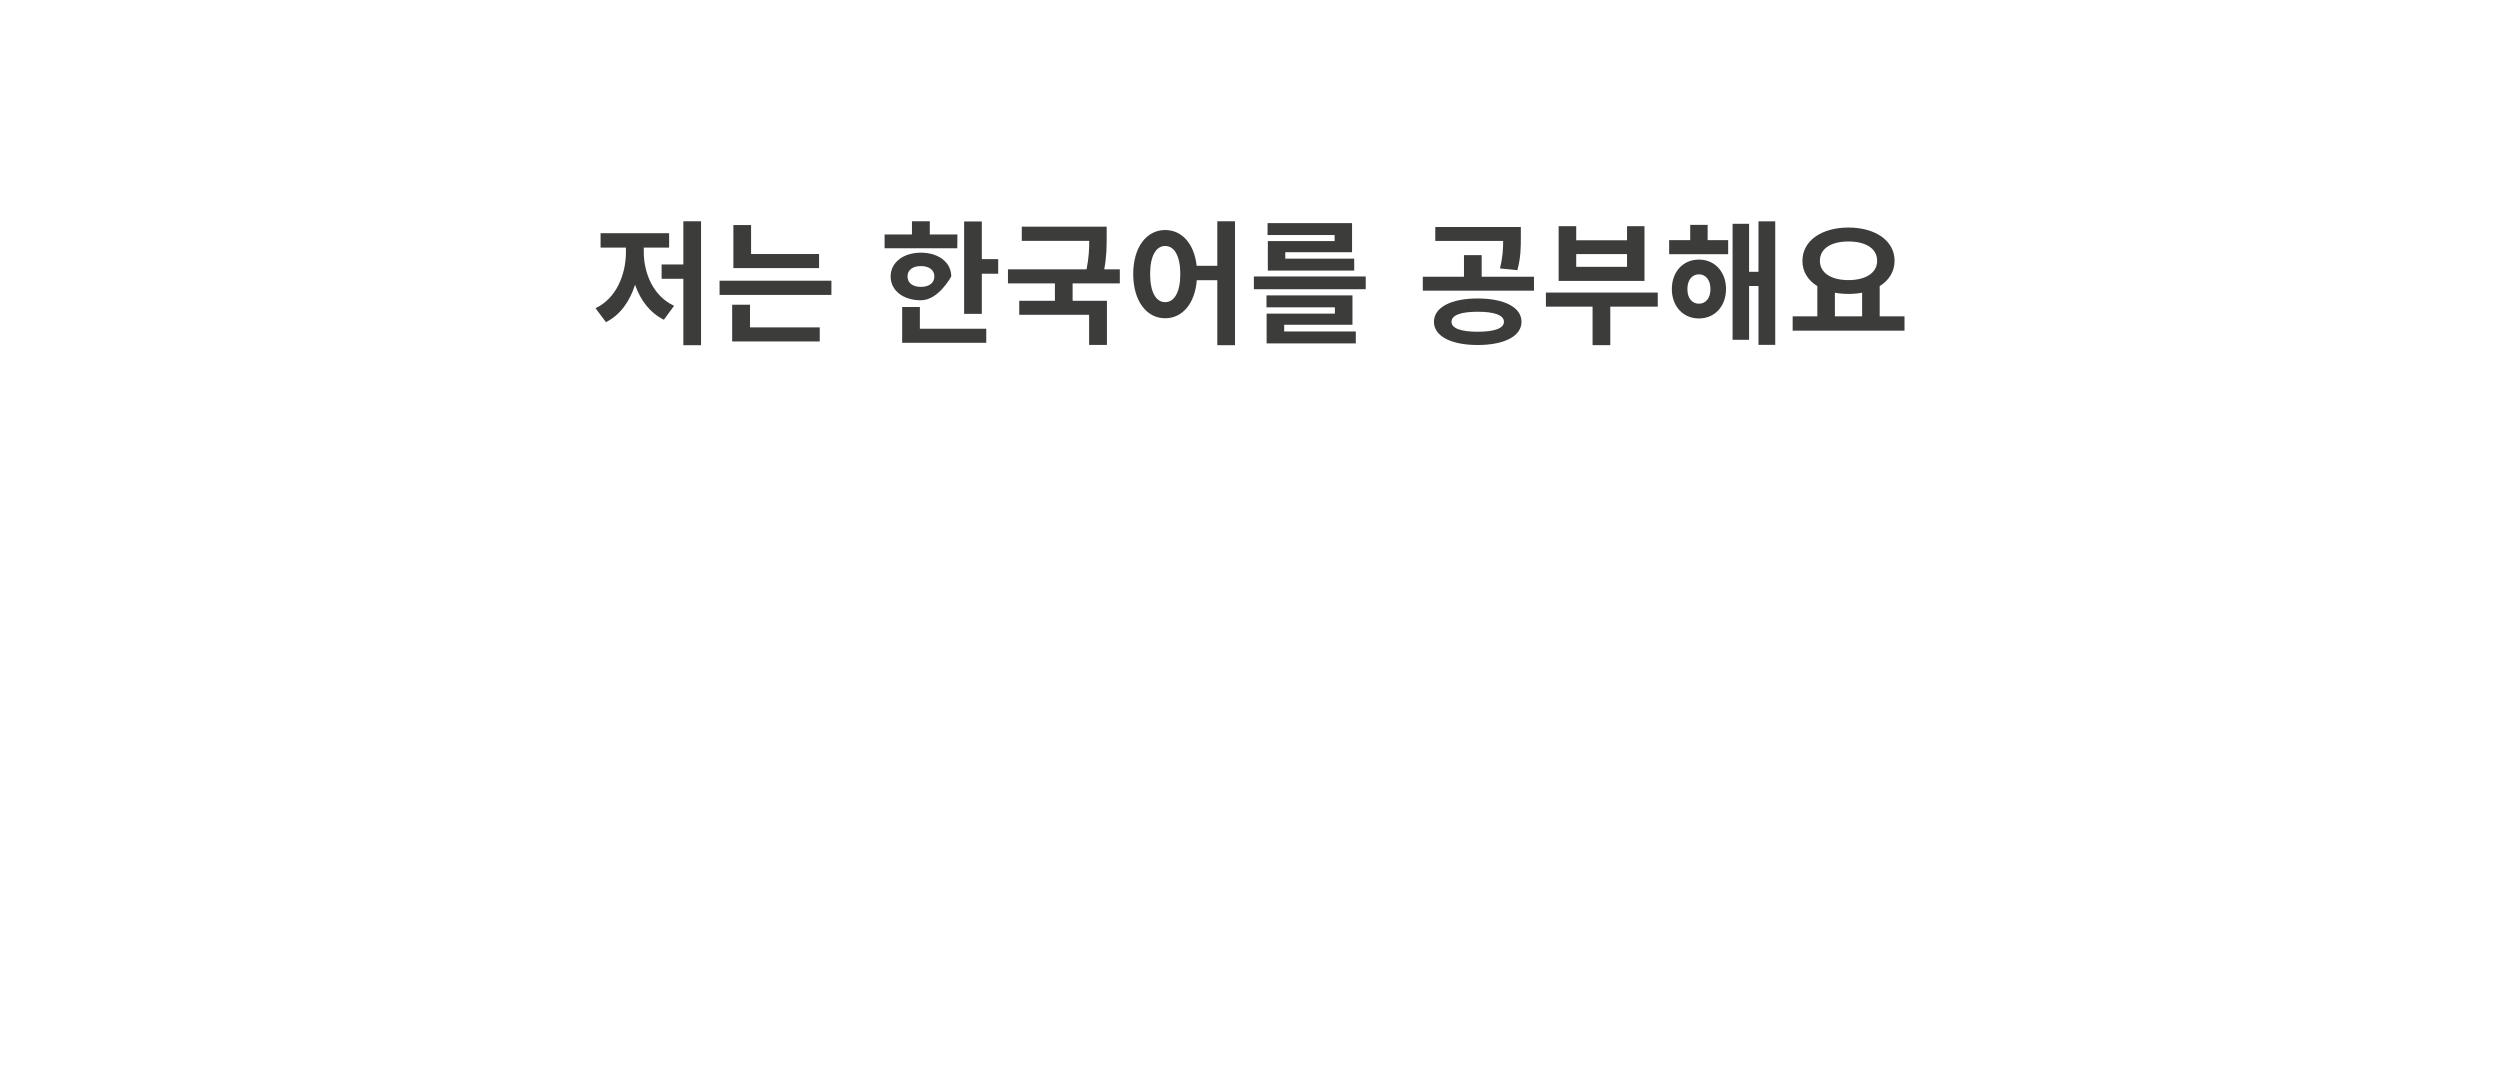 <svg id="ei9Jz7M8vF21" xmlns="http://www.w3.org/2000/svg" xmlns:xlink="http://www.w3.org/1999/xlink" viewBox="0 0 540 230" shape-rendering="geometricPrecision" text-rendering="geometricPrecision" width="540" height="230">
<style><![CDATA[
#ei9Jz7M8vF22_to {animation: ei9Jz7M8vF22_to__to 10400ms linear infinite normal forwards}@keyframes ei9Jz7M8vF22_to__to { 0% {transform: translate(140.026px,61.183px)} 1.923% {transform: translate(140.026px,61.183px)} 11.538% {transform: translate(35.026px,61.183px)} 79.135% {transform: translate(35.026px,61.183px)} 88.462% {transform: translate(140.026px,61.183px)} 100% {transform: translate(140.026px,61.183px)}} #ei9Jz7M8vF23_to {animation: ei9Jz7M8vF23_to__to 10400ms linear infinite normal forwards}@keyframes ei9Jz7M8vF23_to__to { 0% {transform: translate(167.505px,61.183px)} 1.923% {transform: translate(167.505px,61.183px)} 11.538% {transform: translate(105.505px,61.183px)} 79.135% {transform: translate(105.505px,61.183px)} 88.462% {transform: translate(167.505px,61.183px)} 100% {transform: translate(167.505px,61.183px)}} #ei9Jz7M8vF24_to {animation: ei9Jz7M8vF24_to__to 10400ms linear infinite normal forwards}@keyframes ei9Jz7M8vF24_to__to { 0% {transform: translate(228.918px,61.183px)} 1.923% {transform: translate(228.918px,61.183px)} 11.538% {transform: translate(192.918px,61.183px)} 79.135% {transform: translate(192.918px,61.183px)} 88.462% {transform: translate(228.918px,61.183px)} 100% {transform: translate(228.918px,61.183px)}} #ei9Jz7M8vF28_to {animation: ei9Jz7M8vF28_to__to 10400ms linear infinite normal forwards}@keyframes ei9Jz7M8vF28_to__to { 0% {transform: translate(282.918px,61.183px)} 1.923% {transform: translate(282.918px,61.183px)} 11.538% {transform: translate(286.918px,61.183px)} 79.135% {transform: translate(286.918px,61.183px)} 88.462% {transform: translate(282.918px,61.183px)} 100% {transform: translate(282.918px,61.183px)}} #ei9Jz7M8vF29_to {animation: ei9Jz7M8vF29_to__to 10400ms linear infinite normal forwards}@keyframes ei9Jz7M8vF29_to__to { 0% {transform: translate(359.349px,61.183px)} 1.923% {transform: translate(359.349px,61.183px)} 11.538% {transform: translate(426.642px,61.183px)} 78.846% {transform: translate(426.642px,61.183px)} 88.462% {transform: translate(359.349px,61.183px)} 100% {transform: translate(359.349px,61.183px)}} #ei9Jz7M8vF29 {animation: ei9Jz7M8vF29_c_o 10400ms linear infinite normal forwards}@keyframes ei9Jz7M8vF29_c_o { 0% {opacity: 1} 1.923% {opacity: 1} 7.692% {opacity: 0} 78.846% {opacity: 0} 88.462% {opacity: 1} 100% {opacity: 1}} #ei9Jz7M8vF214_to {animation: ei9Jz7M8vF214_to__to 10400ms linear infinite normal forwards}@keyframes ei9Jz7M8vF214_to__to { 0% {transform: translate(355.787px,61.777px)} 5.769% {transform: translate(355.787px,61.777px)} 11.538% {transform: translate(385.787px,61.777px)} 79.135% {transform: translate(385.787px,61.777px)} 84.615% {transform: translate(355.787px,61.777px)} 100% {transform: translate(355.787px,61.777px)}} #ei9Jz7M8vF214 {animation: ei9Jz7M8vF214_c_o 10400ms linear infinite normal forwards}@keyframes ei9Jz7M8vF214_c_o { 0% {opacity: 0} 5.769% {opacity: 0} 11.538% {opacity: 1} 78.846% {opacity: 1} 84.615% {opacity: 0} 100% {opacity: 0}} #ei9Jz7M8vF218_to {animation: ei9Jz7M8vF218_to__to 10400ms linear infinite normal forwards}@keyframes ei9Jz7M8vF218_to__to { 0% {transform: translate(430.032px,61.806px)} 5.769% {transform: translate(430.032px,61.806px)} 11.538% {transform: translate(483.032px,61.806px)} 79.135% {transform: translate(483.032px,61.806px)} 84.615% {transform: translate(430.032px,61.806px)} 100% {transform: translate(430.032px,61.806px)}} #ei9Jz7M8vF218 {animation: ei9Jz7M8vF218_c_o 10400ms linear infinite normal forwards}@keyframes ei9Jz7M8vF218_c_o { 0% {opacity: 0} 5.769% {opacity: 0} 11.538% {opacity: 1} 78.846% {opacity: 1} 84.615% {opacity: 0} 100% {opacity: 0}} #ei9Jz7M8vF221_to {animation: ei9Jz7M8vF221_to__to 10400ms linear infinite normal forwards}@keyframes ei9Jz7M8vF221_to__to { 0% {transform: translate(383.454px,69.702px)} 17.308% {transform: translate(383.454px,69.702px)} 23.077% {transform: translate(383.454px,89.702px)} 100% {transform: translate(383.454px,89.702px)}} #ei9Jz7M8vF221 {animation: ei9Jz7M8vF221_c_o 10400ms linear infinite normal forwards}@keyframes ei9Jz7M8vF221_c_o { 0% {opacity: 0} 17.308% {opacity: 0} 23.077% {opacity: 1} 69.231% {opacity: 1} 75% {opacity: 0} 100% {opacity: 0}} #ei9Jz7M8vF227_to {animation: ei9Jz7M8vF227_to__to 10400ms linear infinite normal forwards}@keyframes ei9Jz7M8vF227_to__to { 0% {transform: translate(105.505px,71.639px)} 17.308% {transform: translate(105.505px,71.639px)} 23.077% {transform: translate(105.505px,91.639px)} 100% {transform: translate(105.505px,91.639px)}} #ei9Jz7M8vF227 {animation: ei9Jz7M8vF227_c_o 10400ms linear infinite normal forwards}@keyframes ei9Jz7M8vF227_c_o { 0% {opacity: 0} 17.308% {opacity: 0} 23.077% {opacity: 1} 69.231% {opacity: 1} 75% {opacity: 0} 100% {opacity: 0}} #ei9Jz7M8vF233_to {animation: ei9Jz7M8vF233_to__to 10400ms linear infinite normal forwards}@keyframes ei9Jz7M8vF233_to__to { 0% {transform: translate(196.802px,70.354px)} 17.308% {transform: translate(196.802px,70.354px)} 23.077% {transform: translate(196.802px,90.354px)} 100% {transform: translate(196.802px,90.354px)}} #ei9Jz7M8vF233 {animation: ei9Jz7M8vF233_c_o 10400ms linear infinite normal forwards}@keyframes ei9Jz7M8vF233_c_o { 0% {opacity: 0} 17.308% {opacity: 0} 23.077% {opacity: 1} 69.231% {opacity: 1} 75% {opacity: 0} 100% {opacity: 0}} #ei9Jz7M8vF240_to {animation: ei9Jz7M8vF240_to__to 10400ms linear infinite normal forwards}@keyframes ei9Jz7M8vF240_to__to { 0% {transform: translate(35.726px,70.396px)} 17.308% {transform: translate(35.726px,70.396px)} 23.077% {transform: translate(35.726px,90.396px)} 100% {transform: translate(35.726px,90.396px)}} #ei9Jz7M8vF240 {animation: ei9Jz7M8vF240_c_o 10400ms linear infinite normal forwards}@keyframes ei9Jz7M8vF240_c_o { 0% {opacity: 0} 17.308% {opacity: 0} 23.077% {opacity: 1} 69.231% {opacity: 1} 75% {opacity: 0} 100% {opacity: 0}} #ei9Jz7M8vF241_to {animation: ei9Jz7M8vF241_to__to 10400ms linear infinite normal forwards}@keyframes ei9Jz7M8vF241_to__to { 0% {transform: translate(486.82px,69.955px)} 17.308% {transform: translate(486.82px,69.955px)} 23.077% {transform: translate(486.82px,89.239px)} 100% {transform: translate(486.82px,89.239px)}} #ei9Jz7M8vF241 {animation: ei9Jz7M8vF241_c_o 10400ms linear infinite normal forwards}@keyframes ei9Jz7M8vF241_c_o { 0% {opacity: 0} 17.308% {opacity: 0} 23.077% {opacity: 1} 69.231% {opacity: 1} 75% {opacity: 0} 100% {opacity: 0}} #ei9Jz7M8vF258_to {animation: ei9Jz7M8vF258_to__to 10400ms linear infinite normal forwards}@keyframes ei9Jz7M8vF258_to__to { 0% {transform: translate(286.918px,70.597px)} 17.308% {transform: translate(286.918px,70.597px)} 23.077% {transform: translate(286.918px,90.597px)} 100% {transform: translate(286.918px,90.597px)}} #ei9Jz7M8vF258 {animation: ei9Jz7M8vF258_c_o 10400ms linear infinite normal forwards}@keyframes ei9Jz7M8vF258_c_o { 0% {opacity: 0} 17.308% {opacity: 0} 23.077% {opacity: 1} 69.231% {opacity: 1} 75% {opacity: 0} 100% {opacity: 0}} #ei9Jz7M8vF273_to {animation: ei9Jz7M8vF273_to__to 10400ms linear infinite normal forwards}@keyframes ei9Jz7M8vF273_to__to { 0% {transform: translate(36.426px,91.608px)} 28.846% {transform: translate(36.426px,91.608px)} 34.615% {transform: translate(36.426px,111.608px)} 100% {transform: translate(36.426px,111.608px)}} #ei9Jz7M8vF273 {animation: ei9Jz7M8vF273_c_o 10400ms linear infinite normal forwards}@keyframes ei9Jz7M8vF273_c_o { 0% {opacity: 0} 28.846% {opacity: 0} 34.615% {opacity: 1} 69.231% {opacity: 1} 75% {opacity: 0} 100% {opacity: 0}} #ei9Jz7M8vF281_to {animation: ei9Jz7M8vF281_to__to 10400ms linear infinite normal forwards}@keyframes ei9Jz7M8vF281_to__to { 0% {transform: translate(105.505px,91.608px)} 28.846% {transform: translate(105.505px,91.608px)} 34.615% {transform: translate(105.505px,111.608px)} 100% {transform: translate(105.505px,111.608px)}} #ei9Jz7M8vF281 {animation: ei9Jz7M8vF281_c_o 10400ms linear infinite normal forwards}@keyframes ei9Jz7M8vF281_c_o { 0% {opacity: 0} 28.846% {opacity: 0} 34.615% {opacity: 1} 69.231% {opacity: 1} 75% {opacity: 0} 100% {opacity: 0}} #ei9Jz7M8vF290_to {animation: ei9Jz7M8vF290_to__to 10400ms linear infinite normal forwards}@keyframes ei9Jz7M8vF290_to__to { 0% {transform: translate(193.802px,91.608px)} 28.846% {transform: translate(193.802px,91.608px)} 34.615% {transform: translate(193.802px,111.608px)} 100% {transform: translate(193.802px,111.608px)}} #ei9Jz7M8vF290 {animation: ei9Jz7M8vF290_c_o 10400ms linear infinite normal forwards}@keyframes ei9Jz7M8vF290_c_o { 0% {opacity: 0} 28.846% {opacity: 0} 34.615% {opacity: 1} 69.231% {opacity: 1} 75% {opacity: 0} 100% {opacity: 0}} #ei9Jz7M8vF2101_to {animation: ei9Jz7M8vF2101_to__to 10400ms linear infinite normal forwards}@keyframes ei9Jz7M8vF2101_to__to { 0% {transform: translate(289.036px,103.608px)} 28.846% {transform: translate(289.036px,103.608px)} 34.615% {transform: translate(289.036px,123.608px)} 100% {transform: translate(289.036px,123.608px)}} #ei9Jz7M8vF2101 {animation: ei9Jz7M8vF2101_c_o 10400ms linear infinite normal forwards}@keyframes ei9Jz7M8vF2101_c_o { 0% {opacity: 0} 28.846% {opacity: 0} 34.615% {opacity: 1} 69.231% {opacity: 1} 75% {opacity: 0} 100% {opacity: 0}} #ei9Jz7M8vF2110_to {animation: ei9Jz7M8vF2110_to__to 10400ms linear infinite normal forwards}@keyframes ei9Jz7M8vF2110_to__to { 0% {transform: translate(383.454px,91.608px)} 28.846% {transform: translate(383.454px,91.608px)} 34.615% {transform: translate(383.454px,111.608px)} 100% {transform: translate(383.454px,111.608px)}} #ei9Jz7M8vF2110 {animation: ei9Jz7M8vF2110_c_o 10400ms linear infinite normal forwards}@keyframes ei9Jz7M8vF2110_c_o { 0% {opacity: 0} 28.846% {opacity: 0} 34.615% {opacity: 1} 69.231% {opacity: 1} 75% {opacity: 0} 100% {opacity: 0}} #ei9Jz7M8vF2124_to {animation: ei9Jz7M8vF2124_to__to 10400ms linear infinite normal forwards}@keyframes ei9Jz7M8vF2124_to__to { 0% {transform: translate(488.408px,103.683px)} 28.846% {transform: translate(488.408px,103.683px)} 34.615% {transform: translate(488.408px,123.683px)} 100% {transform: translate(488.408px,123.683px)}} #ei9Jz7M8vF2124 {animation: ei9Jz7M8vF2124_c_o 10400ms linear infinite normal forwards}@keyframes ei9Jz7M8vF2124_c_o { 0% {opacity: 0} 28.846% {opacity: 0} 34.615% {opacity: 1} 69.231% {opacity: 1} 75% {opacity: 0} 100% {opacity: 0}} #ei9Jz7M8vF2136 {animation-name: ei9Jz7M8vF2136_c_o, ei9Jz7M8vF2136_s_do;animation-duration: 10400ms;animation-fill-mode: forwards;animation-timing-function: linear;animation-direction: normal;animation-iteration-count: infinite;}@keyframes ei9Jz7M8vF2136_c_o { 0% {opacity: 1} 50% {opacity: 1} 69.231% {opacity: 1} 75% {opacity: 0} 100% {opacity: 0}}@keyframes ei9Jz7M8vF2136_s_do { 0% {stroke-dashoffset: 103.43} 44.231% {stroke-dashoffset: 103.43} 50% {stroke-dashoffset: 0} 100% {stroke-dashoffset: 0}} #ei9Jz7M8vF2137 {animation-name: ei9Jz7M8vF2137_c_o, ei9Jz7M8vF2137_s_do;animation-duration: 10400ms;animation-fill-mode: forwards;animation-timing-function: linear;animation-direction: normal;animation-iteration-count: infinite;}@keyframes ei9Jz7M8vF2137_c_o { 0% {opacity: 1} 50% {opacity: 1} 69.231% {opacity: 1} 75% {opacity: 0} 100% {opacity: 0}}@keyframes ei9Jz7M8vF2137_s_do { 0% {stroke-dashoffset: 120.43} 44.231% {stroke-dashoffset: 120.43} 50% {stroke-dashoffset: 0} 100% {stroke-dashoffset: 0}} #ei9Jz7M8vF2138 {animation-name: ei9Jz7M8vF2138_c_o, ei9Jz7M8vF2138_s_do;animation-duration: 10400ms;animation-fill-mode: forwards;animation-timing-function: linear;animation-direction: normal;animation-iteration-count: infinite;}@keyframes ei9Jz7M8vF2138_c_o { 0% {opacity: 1} 50% {opacity: 1} 69.231% {opacity: 1} 75% {opacity: 0} 100% {opacity: 0}}@keyframes ei9Jz7M8vF2138_s_do { 0% {stroke-dashoffset: 133.43} 44.231% {stroke-dashoffset: 133.43} 50% {stroke-dashoffset: 0} 100% {stroke-dashoffset: 0}} #ei9Jz7M8vF2139 {animation: ei9Jz7M8vF2139_c_o 10400ms linear infinite normal forwards}@keyframes ei9Jz7M8vF2139_c_o { 0% {opacity: 0} 48.077% {opacity: 0} 53.846% {opacity: 1} 69.231% {opacity: 1} 75% {opacity: 0} 100% {opacity: 0}} #ei9Jz7M8vF2142 {animation: ei9Jz7M8vF2142_c_o 10400ms linear infinite normal forwards}@keyframes ei9Jz7M8vF2142_c_o { 0% {opacity: 0} 48.077% {opacity: 0} 53.846% {opacity: 1} 69.231% {opacity: 1} 75% {opacity: 0} 100% {opacity: 0}} #ei9Jz7M8vF2145 {animation: ei9Jz7M8vF2145_c_o 10400ms linear infinite normal forwards}@keyframes ei9Jz7M8vF2145_c_o { 0% {opacity: 0} 48.077% {opacity: 0} 53.846% {opacity: 1} 69.231% {opacity: 1} 75% {opacity: 0} 100% {opacity: 0}} #ei9Jz7M8vF2148 {animation: ei9Jz7M8vF2148_c_o 10400ms linear infinite normal forwards}@keyframes ei9Jz7M8vF2148_c_o { 0% {opacity: 0} 48.077% {opacity: 0} 50% {opacity: 1} 69.231% {opacity: 1} 75% {opacity: 0} 100% {opacity: 0}} #ei9Jz7M8vF2151 {animation: ei9Jz7M8vF2151_c_o 10400ms linear infinite normal forwards}@keyframes ei9Jz7M8vF2151_c_o { 0% {opacity: 0} 48.077% {opacity: 0} 50% {opacity: 1} 69.231% {opacity: 1} 75% {opacity: 0} 100% {opacity: 0}} #ei9Jz7M8vF2154 {animation: ei9Jz7M8vF2154_c_o 10400ms linear infinite normal forwards}@keyframes ei9Jz7M8vF2154_c_o { 0% {opacity: 0} 48.077% {opacity: 0} 50% {opacity: 1} 69.231% {opacity: 1} 75% {opacity: 0} 100% {opacity: 0}}
]]></style>
<g id="ei9Jz7M8vF22_to" transform="translate(140.026,61.183)"><path d="M10.444,6.46v.927c0,4.693,2.115,9.617,6.547,11.645l-2.202,3.013c-3.013-1.477-5.069-4.229-6.228-7.561-1.13,3.592-3.215,6.547-6.286,8.082L0.016,19.554C4.477,17.468,6.591,12.341,6.591,7.387v-.927h-5.475v-3.1h14.803v3.1h-5.475Zm8.546-5.678h3.824v26.767h-3.824v-14.339h-4.693v-3.1h4.693v-9.328Z" transform="translate(-11.415,-14.166)" fill="#3c3c3b"/></g><g id="ei9Jz7M8vF23_to" transform="translate(167.505,61.183)"><path d="M21.916,7.025v3.042h-18.511v-9.299h3.824v6.257h14.687ZM6.997,17.975v4.896h15.063v3.042h-18.916v-7.937h3.853ZM0.421,12.789h24.159v3.071h-24.159v-3.071Z" transform="translate(-12.501,-13.34)" fill="#3c3c3b"/></g><g id="ei9Jz7M8vF24_to" transform="translate(228.918,61.183)"><g transform="translate(-38.118,-14.166)"><path d="M60.87,18.25c1.97,0,3.273-2.115,3.273-6.083c0-3.94-1.304-6.054-3.273-6.054-1.941,0-3.244,2.115-3.244,6.054c0,3.969,1.304,6.083,3.244,6.083ZM72.139,0.783h3.824v26.767h-3.824v-14.05h-4.432c-.406,5.098-3.129,8.227-6.837,8.227-3.969,0-6.894-3.679-6.894-9.559c0-5.852,2.926-9.502,6.894-9.502c3.592,0,6.286,2.926,6.808,7.734h4.461v-9.617Z" fill="#3c3c3b"/><path d="M51.081,14.195h-10.197v3.766h7.416v9.531h-3.853v-6.518h-15.092v-3.013h7.705v-3.766h-10.139v-3.042h16.975c.492-2.433.579-4.374.579-6.141h-14.571v-3.071h18.337v2.144c0,1.999,0,4.229-.521,7.068h3.36v3.042Z" fill="#3c3c3b"/><path d="M16.003,3.621l-.029,2.984h-15.701v-2.984h5.91v-2.839h3.853v2.839h5.968ZM5.227,12.688c0,1.477,1.188,2.26,2.897,2.26c1.68,0,2.897-.782,2.897-2.26c0-1.448-1.217-2.231-2.897-2.231-1.709,0-2.897.782-2.897,2.231Zm9.444,0c0,0-2.723,5.156-6.547,5.156s-6.547-2.086-6.547-5.156c0-3.013,2.723-5.127,6.547-5.127s6.547,2.115,6.547,5.127ZM7.892,19.293v4.693h14.339v3.042h-18.163v-7.734h3.824ZM21.275,8.952h3.534v3.157h-3.534v8.662h-3.824v-19.959h3.824v8.14Z" fill="#3c3c3b"/></g></g><g id="ei9Jz7M8vF28_to" transform="translate(282.918,61.183)"><path d="M17.86,4.157v-1.304h-14.484v-2.578h18.25v6.286h-14.426v1.39h14.89v2.578h-18.656v-6.373h14.426ZM6.968,22.233v1.448h15.469v2.578h-19.264v-6.431h14.745v-1.361h-14.774v-2.578h18.569v6.344h-14.745ZM0.421,11.804h24.159v2.752h-24.159v-2.752Z" transform="translate(-12.501,-13.267)" fill="#3c3c3b"/></g><g id="ei9Jz7M8vF29_to" transform="translate(359.349,61.183)"><g id="ei9Jz7M8vF29" transform="translate(-52.53,-14.151)"><path d="M89.519,16.194v5.098h5.881v-5.098c-.927.174-1.912.261-2.955.261-1.043,0-1.999-.087-2.926-.261ZM92.445,5.128c-3.708,0-6.17,1.506-6.17,4.171c0,2.636,2.462,4.171,6.17,4.171s6.199-1.535,6.199-4.171c0-2.665-2.491-4.171-6.199-4.171ZM99.194,21.292h5.36v3.1h-24.16v-3.1h5.33v-6.518c-2.028-1.246-3.244-3.158-3.216-5.475c0-4.374,4.2-7.184,9.936-7.184c5.765,0,9.965,2.81,9.965,7.184c0,2.317-1.217,4.229-3.216,5.475v6.518Z" fill="#3c3c3b"/><path d="M60.148,18.569c1.448,0,2.491-1.159,2.491-3.158s-1.043-3.187-2.491-3.187-2.491,1.188-2.491,3.187s1.043,3.158,2.491,3.158Zm0-9.531c3.418,0,5.852,2.636,5.852,6.373c0,3.708-2.433,6.344-5.852,6.344-3.418,0-5.851-2.636-5.851-6.344c0-3.737,2.433-6.373,5.851-6.373Zm1.883-7.503v3.302h4.432v3.042h-12.746v-3.042h4.548v-3.302h3.766Zm10.979-.753h3.621v26.68h-3.621v-12.717h-2.028v11.616h-3.563v-25.057h3.563v10.371h2.028v-10.892Z" fill="#3c3c3b"/><path d="M44.623,10.603v-2.752h-10.979v2.752h10.979Zm3.766-8.777v11.819h-18.54v-11.819h3.795v3.042h10.979v-3.042h3.766ZM51.257,16.165v3.042h-10.255v8.314h-3.824v-8.314h-10.081v-3.042h24.159Z" fill="#3c3c3b"/><path d="M20.929,11.327l-3.766-.377c.608-2.375.695-4.171.695-5.938h-14.658v-3.013h18.482v2.202c0,2.115,0,4.374-.753,7.126ZM12.355,24.623c3.621,0,5.678-.724,5.678-2.144c0-1.448-2.057-2.173-5.678-2.173-3.592,0-5.649.724-5.649,2.173c0,1.419,2.057,2.144,5.649,2.144Zm0-7.184c5.765,0,9.473,1.912,9.473,5.04c0,3.1-3.708,5.011-9.473,5.011-5.736,0-9.444-1.912-9.444-5.011c0-3.129,3.708-5.04,9.444-5.04Zm.869-4.693h11.298v3.013h-24.015v-3.013h8.893v-4.664h3.824v4.664Z" fill="#3c3c3b"/></g></g><g id="ei9Jz7M8vF214_to" transform="translate(355.787,61.777)"><g id="ei9Jz7M8vF214" transform="translate(-39.334,-14.166)" opacity="0"><path d="M61.275,18.917c1.796,0,3.1-1.217,3.1-3.273c0-1.999-1.304-3.244-3.1-3.244s-3.129,1.246-3.129,3.273s1.333,3.244,3.129,3.244Zm0-9.617c3.853,0,6.721,2.636,6.721,6.344c0,3.766-2.868,6.402-6.721,6.402-3.882,0-6.779-2.636-6.779-6.402c0-3.708,2.897-6.344,6.779-6.344Zm1.883-8.024v3.476h5.794v3.042h-15.527v-3.042h5.91v-3.476h3.824ZM78.337,11.24v3.158h-3.824v13.094h-3.824v-26.68h3.824v10.429h3.824Z" fill="#3c3c3b"/><path d="M44.447,10.603v-2.752h-10.979v2.752h10.979ZM48.213,1.825v11.819h-18.54v-11.819h3.795v3.042h10.979v-3.042h3.766ZM51.081,16.165v3.042h-10.255v8.314h-3.824v-8.314h-10.081v-3.042h24.159Z" fill="#3c3c3b"/><path d="M20.754,11.327l-3.766-.377c.608-2.375.695-4.171.695-5.938h-14.658v-3.013h18.482v2.202c0,2.115,0,4.374-.753,7.126ZM12.179,24.623c3.621,0,5.678-.724,5.678-2.144c0-1.448-2.057-2.173-5.678-2.173-3.592,0-5.649.724-5.649,2.173c0,1.419,2.057,2.144,5.649,2.144Zm0-7.184c5.765,0,9.473,1.912,9.473,5.04c0,3.1-3.708,5.011-9.473,5.011-5.736,0-9.444-1.912-9.444-5.011c0-3.129,3.708-5.04,9.444-5.04Zm.869-4.693h11.298v3.013h-24.015v-3.013h8.893v-4.664h3.824v4.664Z" fill="#3c3c3b"/></g></g><g id="ei9Jz7M8vF218_to" transform="translate(430.032,61.806)"><g id="ei9Jz7M8vF218" transform="translate(-25.204,-14.166)" opacity="0"><path d="M35.371,16.194v5.098h5.88v-5.098c-.927.174-1.912.261-2.955.261s-1.999-.087-2.926-.261ZM38.296,5.128c-3.708,0-6.17,1.506-6.17,4.171c0,2.636,2.462,4.171,6.17,4.171s6.199-1.535,6.199-4.171c0-2.665-2.491-4.171-6.199-4.171ZM45.046,21.292h5.359v3.1h-24.16v-3.1h5.33v-6.518c-2.028-1.246-3.244-3.158-3.215-5.475c0-4.374,4.2-7.184,9.936-7.184c5.765,0,9.965,2.81,9.965,7.184c0,2.317-1.217,4.229-3.215,5.475v6.518Z" fill="#3c3c3b"/><path d="M13.618,14.543h4.548v-5.214h-4.635c.174.869.261,1.825.261,2.839c0,.84-.058,1.651-.174,2.375ZM6.897,18.25c1.97,0,3.302-2.115,3.302-6.083c0-3.94-1.333-6.054-3.302-6.054-1.941,0-3.273,2.115-3.273,6.054c0,3.969,1.333,6.083,3.273,6.083ZM18.166,0.783h3.824v26.767h-3.824v-9.907h-5.446c-1.188,2.607-3.244,4.114-5.823,4.085-3.969,0-6.894-3.679-6.894-9.559c0-5.852,2.926-9.502,6.894-9.502c2.404,0,4.403,1.304,5.591,3.592h5.678v-5.475Z" fill="#3c3c3b"/></g></g><g id="ei9Jz7M8vF221_to" transform="translate(383.454,69.702)"><g id="ei9Jz7M8vF221" transform="translate(-20.178,-6.594)" opacity="0"><path d="M39.844,2.968L36.246,11.13c-.317.756-.691,1.288-1.12,1.596-.42.308-.929.462-1.526.462-.364,0-.719-.061-1.064-.182-.336-.112-.616-.28-.84-.504l.574-1.008c.383.364.826.546,1.33.546.327,0,.597-.089.812-.266.224-.168.425-.462.602-.882l.238-.518-3.276-7.406h1.4l2.59,5.936l2.562-5.936h1.316Z" fill="#ff8826"/><path d="M30.735,0v10.388h-1.288v-1.176c-.299.411-.677.723-1.134.938s-.961.322-1.512.322c-.719,0-1.363-.159-1.932-.476s-1.017-.761-1.344-1.33c-.317-.579-.476-1.241-.476-1.988s.159-1.405.476-1.974c.327-.569.775-1.013,1.344-1.33s1.213-.476,1.932-.476c.532,0,1.022.103,1.47.308.448.196.821.49,1.12.882v-4.088h1.344Zm-3.822,9.296c.467,0,.891-.107,1.274-.322.383-.224.681-.532.896-.924.215-.401.322-.859.322-1.372s-.107-.966-.322-1.358c-.215-.401-.513-.709-.896-.924s-.807-.322-1.274-.322c-.476,0-.905.107-1.288.322-.373.215-.672.523-.896.924-.215.392-.322.845-.322,1.358s.107.971.322,1.372c.224.392.523.7.896.924.383.215.812.322,1.288.322Z" fill="#ff8826"/><path d="M21.176,2.968v7.42h-1.274v-1.12c-.271.383-.63.681-1.078.896-.439.205-.919.308-1.442.308-.989,0-1.769-.271-2.338-.812-.569-.551-.854-1.358-.854-2.422v-4.27h1.344v4.116c0,.719.173,1.265.518,1.638.345.364.84.546,1.484.546.709,0,1.269-.215,1.68-.644s.616-1.036.616-1.82v-3.836h1.344Z" fill="#ff8826"/><path d="M12.635,9.954c-.196.168-.439.299-.728.392-.289.084-.588.126-.896.126-.747,0-1.325-.201-1.736-.602s-.616-.975-.616-1.722v-4.074h-1.26v-1.106h1.26v-1.624h1.344v1.624h2.128v1.106h-2.128v4.018c0,.401.098.709.294.924.205.215.495.322.868.322.411,0,.761-.117,1.05-.35l.42.966Z" fill="#ff8826"/><path d="M3.578,10.472c-.607,0-1.19-.079-1.75-.238-.56-.168-.999-.378-1.316-.63l.56-1.064c.327.233.723.42,1.19.56s.938.21,1.414.21c1.176,0,1.764-.336,1.764-1.008c0-.224-.079-.401-.238-.532s-.359-.224-.602-.28c-.233-.065-.569-.135-1.008-.21-.597-.093-1.087-.201-1.47-.322-.373-.121-.695-.327-.966-.616s-.406-.695-.406-1.218c0-.672.28-1.209.84-1.61.56-.411,1.311-.616,2.254-.616.495,0,.989.061,1.484.182s.901.285,1.218.49l-.574,1.064c-.607-.392-1.321-.588-2.142-.588-.569,0-1.003.093-1.302.28s-.448.434-.448.742c0,.243.084.434.252.574s.373.243.616.308c.252.065.602.14,1.05.224.597.103,1.078.215,1.442.336.373.112.691.308.952.588s.392.672.392,1.176c0,.672-.289,1.209-.868,1.61-.569.392-1.349.588-2.338.588Z" fill="#ff8826"/></g></g><g id="ei9Jz7M8vF227_to" transform="translate(105.505,71.639)"><g id="ei9Jz7M8vF227" transform="translate(-18.795,-6.657)" opacity="0"><path d="M34.405,10.682c-.756,0-1.433-.163-2.03-.49-.588-.327-1.05-.775-1.386-1.344-.336-.579-.504-1.232-.504-1.96s.168-1.377.504-1.946c.336-.579.798-1.027,1.386-1.344.597-.327,1.274-.49,2.03-.49.672,0,1.269.135,1.792.406.532.271.943.663,1.232,1.176l-1.022.658c-.233-.355-.523-.621-.868-.798s-.728-.266-1.148-.266c-.485,0-.924.107-1.316.322-.383.215-.686.523-.91.924-.215.392-.322.845-.322,1.358c0,.523.107.985.322,1.386.224.392.527.695.91.91.392.215.831.322,1.316.322.42,0,.803-.089,1.148-.266s.635-.443.868-.798l1.022.644c-.289.513-.7.91-1.232,1.19-.523.271-1.12.406-1.792.406Z" fill="#b54ce8"/><path d="M27.261,3.178h1.344v7.42h-1.344v-7.42Zm.672-1.428c-.261,0-.481-.084-.658-.252-.168-.168-.252-.373-.252-.616s.084-.448.252-.616c.177-.177.397-.266.658-.266.261,0,.476.084.644.252.177.159.266.359.266.602c0,.252-.089.467-.266.644-.168.168-.383.252-.644.252Z" fill="#b54ce8"/><path d="M21.651,3.108c.719,0,1.363.159,1.932.476s1.013.761,1.33,1.33c.327.569.49,1.227.49,1.974s-.163,1.409-.49,1.988c-.317.569-.761,1.013-1.33,1.33-.569.317-1.213.476-1.932.476-.532,0-1.022-.103-1.47-.308-.439-.205-.812-.504-1.12-.896v3.836h-1.344v-10.136h1.288v1.176c.299-.411.677-.719,1.134-.924.457-.215.961-.322,1.512-.322Zm-.112,6.398c.476,0,.901-.107,1.274-.322.383-.224.681-.532.896-.924.224-.401.336-.859.336-1.372s-.112-.966-.336-1.358c-.215-.401-.513-.709-.896-.924-.373-.215-.798-.322-1.274-.322-.467,0-.891.112-1.274.336-.373.215-.672.518-.896.91-.215.392-.322.845-.322,1.358s.107.971.322,1.372c.215.392.513.7.896.924.383.215.807.322,1.274.322Z" fill="#b54ce8"/><path d="M12.009,10.682c-.737,0-1.4-.163-1.988-.49s-1.05-.775-1.386-1.344c-.327-.579-.49-1.232-.49-1.96s.163-1.377.49-1.946c.336-.579.798-1.027,1.386-1.344.588-.327,1.251-.49,1.988-.49s1.395.163,1.974.49c.588.317,1.045.765,1.372,1.344.336.569.504,1.218.504,1.946s-.168,1.381-.504,1.96c-.327.569-.784,1.017-1.372,1.344-.579.327-1.237.49-1.974.49Zm0-1.176c.476,0,.901-.107,1.274-.322.383-.224.681-.532.896-.924.215-.401.322-.859.322-1.372s-.107-.966-.322-1.358c-.215-.401-.513-.709-.896-.924-.373-.215-.798-.322-1.274-.322s-.905.107-1.288.322c-.373.215-.672.523-.896.924-.215.392-.322.845-.322,1.358s.107.971.322,1.372c.224.392.523.7.896.924.383.215.812.322,1.288.322Z" fill="#b54ce8"/><path d="M3.522,2.016h-3.36v-1.218h8.106v1.218h-3.36v8.582h-1.386v-8.582Z" fill="#b54ce8"/></g></g><g id="ei9Jz7M8vF233_to" transform="translate(196.802,70.354)"><g id="ei9Jz7M8vF233" transform="translate(-24.629,-4.942)" opacity="0"><path d="M45.439,2.31c.943,0,1.689.275,2.24.826.56.541.84,1.339.84,2.394v4.27h-1.344v-4.116c0-.719-.173-1.26-.518-1.624s-.84-.546-1.484-.546c-.728,0-1.302.215-1.722.644-.42.42-.63,1.027-.63,1.82v3.822h-1.344v-7.42h1.288v1.12c.271-.383.635-.677,1.092-.882.467-.205.994-.308,1.582-.308Z" fill="#ff8826"/><path d="M35.811,2.31c1.027,0,1.811.252,2.352.756.551.504.826,1.255.826,2.254v4.48h-1.274v-.98c-.224.345-.546.611-.966.798-.411.177-.901.266-1.47.266-.831,0-1.498-.201-2.002-.602-.495-.401-.742-.929-.742-1.582s.238-1.176.714-1.568c.476-.401,1.232-.602,2.268-.602h2.128v-.266c0-.579-.168-1.022-.504-1.33s-.831-.462-1.484-.462c-.439,0-.868.075-1.288.224-.42.14-.775.331-1.064.574l-.56-1.008c.383-.308.84-.541,1.372-.7.532-.168,1.097-.252,1.694-.252Zm-.308,6.538c.513,0,.957-.112,1.33-.336.373-.233.644-.56.812-.98v-1.036h-2.072c-1.139,0-1.708.383-1.708,1.148c0,.373.145.667.434.882s.691.322,1.204.322Z" fill="#ff8826"/><path d="M31.448,6.132c0,.103-.009.238-.028.406h-6.02c.084.653.369,1.181.854,1.582.495.392,1.106.588,1.834.588.887,0,1.601-.299,2.142-.896l.742.868c-.336.392-.756.691-1.26.896-.495.205-1.05.308-1.666.308-.784,0-1.479-.159-2.086-.476-.607-.327-1.078-.779-1.414-1.358-.327-.579-.49-1.232-.49-1.96c0-.719.159-1.367.476-1.946.327-.579.77-1.027,1.33-1.344.569-.327,1.209-.49,1.918-.49.709,0,1.339.163,1.89.49.56.317.994.765,1.302,1.344.317.579.476,1.241.476,1.988Zm-3.668-2.688c-.644,0-1.185.196-1.624.588-.429.392-.681.905-.756,1.54h4.76c-.075-.625-.331-1.134-.77-1.526-.429-.401-.966-.602-1.61-.602Z" fill="#ff8826"/><path d="M20.452,3.626c.233-.429.579-.756,1.036-.98s1.013-.336,1.666-.336v1.302c-.075-.009-.177-.014-.308-.014-.728,0-1.302.219-1.722.658-.411.429-.616,1.045-.616,1.848v3.696h-1.344v-7.42h1.288v1.246Z" fill="#ff8826"/><path d="M13.455,9.884c-.737,0-1.4-.163-1.988-.49s-1.05-.775-1.386-1.344c-.327-.579-.49-1.232-.49-1.96s.163-1.377.49-1.946c.336-.579.798-1.027,1.386-1.344.588-.327,1.251-.49,1.988-.49s1.395.163,1.974.49c.588.317,1.045.765,1.372,1.344.336.569.504,1.218.504,1.946s-.168,1.381-.504,1.96c-.327.569-.784,1.017-1.372,1.344-.579.327-1.237.49-1.974.49Zm0-1.176c.476,0,.901-.107,1.274-.322.383-.224.681-.532.896-.924.215-.401.322-.859.322-1.372s-.107-.966-.322-1.358c-.215-.401-.513-.709-.896-.924-.373-.215-.798-.322-1.274-.322s-.905.107-1.288.322c-.373.215-.672.523-.896.924-.215.392-.322.845-.322,1.358s.107.971.322,1.372c.224.392.523.7.896.924.383.215.812.322,1.288.322Z" fill="#ff8826"/><path d="M3.931,5.446l-1.792,1.82v2.534h-1.4v-9.8h1.4v5.474L7.459,0h1.596l-4.186,4.41l4.452,5.39h-1.638l-3.752-4.354Z" fill="#ff8826"/></g></g><g id="ei9Jz7M8vF240_to" transform="translate(35.726,70.396)"><path id="ei9Jz7M8vF240" d="M0.803,0h1.4v9.8h-1.4v-9.8Z" transform="translate(-1.503,-4.9)" opacity="0" fill="#ff8826"/></g><g id="ei9Jz7M8vF241_to" transform="translate(486.82,69.955)"><g id="ei9Jz7M8vF241" transform="translate(-51.589,-5.341)" opacity="0"><g transform="translate(-23 14)"><path d="M101.275,0.21h1.344v10.388h-1.344v-10.388Z" fill="#b54ce8"/><path d="M95.61,3.108c1.027,0,1.811.252,2.352.756.551.504.826,1.255.826,2.254v4.48h-1.274v-.98c-.224.345-.546.611-.966.798-.411.177-.901.266-1.47.266-.831,0-1.498-.201-2.002-.602-.495-.401-.742-.929-.742-1.582s.238-1.176.714-1.568c.476-.401,1.232-.602,2.268-.602h2.128v-.266c0-.579-.168-1.022-.504-1.33s-.831-.462-1.484-.462c-.439,0-.868.075-1.288.224-.42.14-.775.331-1.064.574l-.56-1.008c.383-.308.84-.541,1.372-.7.532-.168,1.097-.252,1.694-.252Zm-.308,6.538c.513,0,.957-.112,1.33-.336.373-.233.644-.56.812-.98v-1.036h-2.072c-1.139,0-1.708.383-1.708,1.148c0,.373.145.667.434.882s.691.322,1.204.322Z" fill="#b54ce8"/><path d="M87.397,3.108c.933,0,1.671.271,2.212.812.551.541.826,1.344.826,2.408v4.27h-1.344v-4.116c0-.719-.168-1.26-.504-1.624-.327-.364-.798-.546-1.414-.546-.681,0-1.223.215-1.624.644-.401.42-.602,1.027-.602,1.82v3.822h-1.344v-4.116c0-.719-.168-1.26-.504-1.624-.327-.364-.798-.546-1.414-.546-.681,0-1.223.215-1.624.644-.401.42-.602,1.027-.602,1.82v3.822h-1.344v-7.42h1.288v1.106c.271-.383.625-.672,1.064-.868.439-.205.938-.308,1.498-.308.579,0,1.092.117,1.54.35s.793.574,1.036,1.022c.28-.429.667-.765,1.162-1.008.504-.243,1.069-.364,1.694-.364Z" fill="#b54ce8"/><path d="M73.757,4.424c.233-.429.579-.756,1.036-.98.457-.224,1.013-.336,1.666-.336v1.302c-.075-.009-.177-.014-.308-.014-.728,0-1.302.219-1.722.658-.411.429-.616,1.045-.616,1.848v3.696h-1.344v-7.42h1.288v1.246Z" fill="#b54ce8"/><path d="M66.76,10.682c-.737,0-1.4-.163-1.988-.49s-1.05-.775-1.386-1.344c-.327-.579-.49-1.232-.49-1.96s.163-1.377.49-1.946c.336-.579.798-1.027,1.386-1.344.588-.327,1.251-.49,1.988-.49s1.395.163,1.974.49c.588.317,1.045.765,1.372,1.344.336.569.504,1.218.504,1.946s-.168,1.381-.504,1.96c-.327.569-.784,1.017-1.372,1.344-.579.327-1.237.49-1.974.49Zm0-1.176c.476,0,.901-.107,1.274-.322.383-.224.681-.532.896-.924.215-.401.322-.859.322-1.372s-.107-.966-.322-1.358c-.215-.401-.513-.709-.896-.924-.373-.215-.798-.322-1.274-.322s-.905.107-1.288.322c-.373.215-.672.523-.896.924-.215.392-.322.845-.322,1.358s.107.971.322,1.372c.224.392.523.7.896.924.383.215.812.322,1.288.322Z" fill="#b54ce8"/><path d="M61.471,1.232c-.803,0-1.204.434-1.204,1.302v.644h2.156v1.106h-2.128v6.314h-1.344v-6.314h-1.26v-1.106h1.26v-.658c0-.737.215-1.321.644-1.75s1.031-.644,1.806-.644c.299,0,.579.037.84.112s.485.182.672.322l-.406,1.022c-.308-.233-.653-.35-1.036-.35Z" fill="#b54ce8"/><path d="M53.189,3.108c.943,0,1.689.275,2.24.826.56.541.84,1.339.84,2.394v4.27h-1.344v-4.116c0-.719-.173-1.26-.518-1.624s-.84-.546-1.484-.546c-.728,0-1.302.215-1.722.644-.42.42-.63,1.027-.63,1.82v3.822h-1.344v-7.42h1.288v1.12c.271-.383.635-.677,1.092-.882.467-.205.994-.308,1.582-.308Z" fill="#b54ce8"/><path d="M45.088,0.798h1.4v9.8h-1.4v-9.8Z" fill="#b54ce8"/></g><g transform="translate(30.941 0)"><path d="M39.267,6.93c0,.103-.009.238-.028.406h-6.02c.084.653.369,1.181.854,1.582.495.392,1.106.588,1.834.588.887,0,1.601-.299,2.142-.896l.742.868c-.336.392-.756.691-1.26.896-.495.205-1.05.308-1.666.308-.784,0-1.479-.159-2.086-.476-.607-.327-1.078-.779-1.414-1.358-.327-.579-.49-1.232-.49-1.96c0-.719.159-1.367.476-1.946.327-.579.77-1.027,1.33-1.344.569-.327,1.209-.49,1.918-.49s1.339.163,1.89.49c.56.317.994.765,1.302,1.344.317.579.476,1.241.476,1.988Zm-3.668-2.688c-.644,0-1.185.196-1.624.588-.429.392-.681.905-.756,1.54h4.76c-.075-.625-.331-1.134-.77-1.526-.429-.401-.966-.602-1.61-.602Z" fill="#b54ce8"/><path d="M31.181,10.164c-.196.168-.439.299-.728.392-.289.084-.588.126-.896.126-.747,0-1.325-.201-1.736-.602s-.616-.975-.616-1.722v-4.074h-1.26v-1.106h1.26v-1.624h1.344v1.624h2.128v1.106h-2.128v4.018c0,.401.098.709.294.924.205.215.495.322.868.322.411,0,.761-.117,1.05-.35l.42.966Z" fill="#b54ce8"/><path d="M23.099,3.178h1.344v7.42h-1.344v-7.42Zm.672-1.428c-.261,0-.481-.084-.658-.252-.168-.168-.252-.373-.252-.616s.084-.448.252-.616c.177-.177.397-.266.658-.266s.476.084.644.252c.177.159.266.359.266.602c0,.252-.089.467-.266.644-.168.168-.383.252-.644.252Z" fill="#b54ce8"/><path d="M19.189,0.21h1.344v10.388h-1.344v-10.388Z" fill="#b54ce8"/><path d="M13.481,10.682c-.737,0-1.4-.163-1.988-.49s-1.05-.775-1.386-1.344c-.327-.579-.49-1.232-.49-1.96s.163-1.377.49-1.946c.336-.579.798-1.027,1.386-1.344.588-.327,1.251-.49,1.988-.49s1.395.163,1.974.49c.588.317,1.045.765,1.372,1.344.336.569.504,1.218.504,1.946s-.168,1.381-.504,1.96c-.327.569-.784,1.017-1.372,1.344-.579.327-1.237.49-1.974.49Zm0-1.176c.476,0,.901-.107,1.274-.322.383-.224.681-.532.896-.924.215-.401.322-.859.322-1.372s-.107-.966-.322-1.358c-.215-.401-.513-.709-.896-.924-.373-.215-.798-.322-1.274-.322s-.905.107-1.288.322c-.373.215-.672.523-.896.924-.215.392-.322.845-.322,1.358s.107.971.322,1.372c.224.392.523.7.896.924.383.215.812.322,1.288.322Z" fill="#b54ce8"/><path d="M4.381,0.798c1.269,0,2.268.303,2.996.91s1.092,1.442,1.092,2.506-.364,1.899-1.092,2.506-1.727.91-2.996.91h-2.422v2.968h-1.4v-9.8h3.822Zm-.042,5.614c.887,0,1.563-.187,2.03-.56.467-.383.7-.929.7-1.638s-.233-1.251-.7-1.624c-.467-.383-1.143-.574-2.03-.574h-2.38v4.396h2.38Z" fill="#b54ce8"/></g></g></g><g id="ei9Jz7M8vF258_to" transform="translate(286.918,70.597)"><g id="ei9Jz7M8vF258" transform="translate(-51.097,-6.699)" opacity="0"><g transform="translate(-25.65 15)"><path d="M98.577,4.424c.233-.429.579-.756,1.036-.98s1.012-.336,1.666-.336v1.302c-.075-.009-.178-.014-.308-.014-.728,0-1.302.219-1.722.658-.411.429-.616,1.045-.616,1.848v3.696h-1.344v-7.42h1.288v1.246Z" fill="#b54ce8"/><path d="M95.422,6.93c0,.103-.009.238-.028.406h-6.02c.084.653.369,1.181.854,1.582.495.392,1.106.588,1.834.588.887,0,1.601-.299,2.142-.896l.742.868c-.336.392-.756.691-1.26.896-.495.205-1.05.308-1.666.308-.784,0-1.479-.159-2.086-.476-.607-.327-1.078-.779-1.414-1.358-.327-.579-.49-1.232-.49-1.96c0-.719.159-1.367.476-1.946.327-.579.77-1.027,1.33-1.344.569-.327,1.209-.49,1.918-.49.709,0,1.339.163,1.89.49.56.317.994.765,1.302,1.344.317.579.476,1.241.476,1.988Zm-3.668-2.688c-.644,0-1.185.196-1.624.588-.429.392-.681.905-.756,1.54h4.76c-.075-.625-.331-1.134-.77-1.526-.429-.401-.966-.602-1.61-.602Z" fill="#b54ce8"/><path d="M83.288,7.14l-1.54,1.428v2.03h-1.344v-10.388h1.344v6.664l4.046-3.696h1.624l-3.122,3.066l3.43,4.354h-1.652l-2.786-3.458Z" fill="#b54ce8"/><path d="M76.045,4.424c.233-.429.579-.756,1.036-.98.457-.224,1.013-.336,1.666-.336v1.302c-.075-.009-.177-.014-.308-.014-.728,0-1.302.219-1.722.658-.411.429-.616,1.045-.616,1.848v3.696h-1.344v-7.42h1.288v1.246Z" fill="#b54ce8"/><path d="M69.092,3.108c1.027,0,1.811.252,2.352.756.551.504.826,1.255.826,2.254v4.48h-1.274v-.98c-.224.345-.546.611-.966.798-.411.177-.901.266-1.47.266-.831,0-1.498-.201-2.002-.602-.495-.401-.742-.929-.742-1.582s.238-1.176.714-1.568c.476-.401,1.232-.602,2.268-.602h2.128v-.266c0-.579-.168-1.022-.504-1.33s-.831-.462-1.484-.462c-.439,0-.868.075-1.288.224-.42.14-.775.331-1.064.574l-.56-1.008c.383-.308.84-.541,1.372-.7.532-.168,1.097-.252,1.694-.252Zm-.308,6.538c.513,0,.957-.112,1.33-.336.373-.233.644-.56.812-.98v-1.036h-2.072c-1.139,0-1.708.383-1.708,1.148c0,.373.145.667.434.882.289.215.691.322,1.204.322Z" fill="#b54ce8"/><path d="M62.301,10.598l-.014-7.14-3.542,5.95h-.644l-3.542-5.908v7.098h-1.344v-9.8h1.148l4.088,6.888l4.032-6.888h1.148l.014,9.8h-1.344Z" fill="#b54ce8"/></g><g transform="translate(27.322 0)"><path d="M38.603,10.682c-.756,0-1.433-.163-2.03-.49-.588-.327-1.05-.775-1.386-1.344-.336-.579-.504-1.232-.504-1.96s.168-1.377.504-1.946c.336-.579.798-1.027,1.386-1.344.597-.327,1.274-.49,2.03-.49.672,0,1.269.135,1.792.406.532.271.943.663,1.232,1.176l-1.022.658c-.233-.355-.523-.621-.868-.798s-.728-.266-1.148-.266c-.485,0-.924.107-1.316.322-.383.215-.686.523-.91.924-.215.392-.322.845-.322,1.358c0,.523.107.985.322,1.386.224.392.527.695.91.91.392.215.831.322,1.316.322.42,0,.803-.089,1.148-.266s.635-.443.868-.798l1.022.644c-.289.513-.7.91-1.232,1.19-.523.271-1.12.406-1.792.406Z" fill="#b54ce8"/><path d="M33.502,6.93c0,.103-.009.238-.028.406h-6.02c.084.653.369,1.181.854,1.582.495.392,1.106.588,1.834.588.887,0,1.601-.299,2.142-.896l.742.868c-.336.392-.756.691-1.26.896-.495.205-1.05.308-1.666.308-.784,0-1.479-.159-2.086-.476-.607-.327-1.078-.779-1.414-1.358-.327-.579-.49-1.232-.49-1.96c0-.719.159-1.367.476-1.946.327-.579.77-1.027,1.33-1.344.569-.327,1.209-.49,1.918-.49s1.339.163,1.89.49c.56.317.994.765,1.302,1.344.317.579.476,1.241.476,1.988Zm-3.668-2.688c-.644,0-1.185.196-1.624.588-.429.392-.681.905-.756,1.54h4.76c-.075-.625-.331-1.134-.77-1.526-.429-.401-.966-.602-1.61-.602Z" fill="#b54ce8"/><path d="M21.866,13.398c-.327,0-.63-.037-.91-.112s-.513-.187-.7-.336l.434-1.036c.28.233.644.35,1.092.35.355,0,.625-.112.812-.336.196-.215.294-.537.294-.966v-7.784h1.344v7.756c0,.765-.205,1.367-.616,1.806s-.994.658-1.75.658ZM23.56,1.75c-.261,0-.481-.084-.658-.252-.168-.168-.252-.373-.252-.616s.084-.448.252-.616c.177-.177.397-.266.658-.266s.476.084.644.252c.177.159.266.359.266.602c0,.252-.089.467-.266.644-.168.168-.383.252-.644.252Z" fill="#b54ce8"/><path d="M17.209,3.108c.719,0,1.363.159,1.932.476s1.013.761,1.33,1.33c.327.569.49,1.227.49,1.974s-.163,1.409-.49,1.988c-.317.569-.761,1.013-1.33,1.33s-1.213.476-1.932.476c-.551,0-1.055-.107-1.512-.322-.457-.215-.835-.527-1.134-.938v1.176h-1.288v-10.388h1.344v4.088c.299-.392.672-.686,1.12-.882.448-.205.938-.308,1.47-.308Zm-.112,6.398c.476,0,.901-.107,1.274-.322.383-.224.681-.532.896-.924.224-.401.336-.859.336-1.372s-.112-.966-.336-1.358c-.215-.401-.513-.709-.896-.924-.373-.215-.798-.322-1.274-.322-.467,0-.891.107-1.274.322s-.681.523-.896.924c-.215.392-.322.845-.322,1.358s.107.971.322,1.372c.215.392.513.7.896.924.383.215.807.322,1.274.322Z" fill="#b54ce8"/><path d="M6.137,10.71c-.989,0-1.881-.215-2.674-.644-.793-.439-1.419-1.041-1.876-1.806-.448-.765-.672-1.619-.672-2.562s.224-1.797.672-2.562c.457-.765,1.083-1.363,1.876-1.792.793-.439,1.685-.658,2.674-.658.98,0,1.867.219,2.66.658.793.429,1.414,1.027,1.862,1.792.448.756.672,1.61.672,2.562s-.224,1.811-.672,2.576c-.448.756-1.069,1.353-1.862,1.792-.793.429-1.68.644-2.66.644Zm0-1.246c.719,0,1.363-.163,1.932-.49.579-.327,1.031-.775,1.358-1.344.336-.579.504-1.223.504-1.932s-.168-1.349-.504-1.918c-.327-.579-.779-1.031-1.358-1.358-.569-.327-1.213-.49-1.932-.49s-1.372.163-1.96.49c-.579.327-1.036.779-1.372,1.358-.327.569-.49,1.209-.49,1.918s.163,1.353.49,1.932c.336.569.793,1.017,1.372,1.344.588.327,1.241.49,1.96.49Z" fill="#b54ce8"/><path d="M47.634,10.164c-.196.168-.439.299-.728.392-.289.084-.588.126-.896.126-.747,0-1.325-.201-1.736-.602s-.616-.975-.616-1.722v-4.074h-1.26v-1.106h1.26v-1.624h1.344v1.624h2.128v1.106h-2.128v4.018c0,.401.098.709.294.924.205.215.495.322.868.322.411,0,.761-.117,1.05-.35l.42.966Z" fill="#b54ce8"/></g></g></g><g id="ei9Jz7M8vF273_to" transform="translate(36.426,91.608)"><g id="ei9Jz7M8vF273" transform="scale(0.886,0.886) translate(-28.119,-5.489)" opacity="0"><path d="M52.692,3.045c.875,0,1.569.256,2.08.767.52.503.78,1.244.78,2.223v3.965h-1.248v-3.822c0-.667-.16-1.17-.481-1.508s-.78-.507-1.378-.507c-.676,0-1.209.199-1.599.598-.39.39-.585.953-.585,1.69v3.549h-1.248v-6.89h1.196v1.04c.251-.355.589-.628,1.014-.819.433-.191.923-.286,1.469-.286Z" fill="#8b8b8b"/><path d="M46.637,3.11v6.89h-1.183v-1.04c-.251.355-.585.633-1.001.832-.407.191-.854.286-1.339.286-.919,0-1.642-.251-2.171-.754-.529-.511-.793-1.261-.793-2.249v-3.965h1.248v3.822c0,.667.16,1.174.481,1.521.321.338.78.507,1.378.507.659,0,1.179-.199,1.56-.598s.572-.962.572-1.69v-3.562h1.248Z" fill="#8b8b8b"/><path d="M34.915,10.078c-.685,0-1.3-.152-1.846-.455s-.975-.719-1.287-1.248c-.303-.537-.455-1.144-.455-1.82s.152-1.278.455-1.807c.312-.537.741-.953,1.287-1.248.546-.303,1.161-.455,1.846-.455.685,0,1.296.152,1.833.455.546.295.971.711,1.274,1.248.312.529.468,1.131.468,1.807s-.156,1.283-.468,1.82c-.303.529-.728.945-1.274,1.248-.537.303-1.148.455-1.833.455Zm0-1.092c.442,0,.836-.1,1.183-.299.355-.208.633-.494.832-.858.199-.373.299-.797.299-1.274s-.1-.897-.299-1.261c-.199-.373-.477-.659-.832-.858-.347-.199-.741-.299-1.183-.299s-.841.1-1.196.299c-.347.199-.624.485-.832.858-.199.364-.299.784-.299,1.261s.1.901.299,1.274c.208.364.485.65.832.858.355.199.754.299,1.196.299Z" fill="#8b8b8b"/><path d="M26.756,3.045c.875,0,1.569.256,2.08.767.52.503.78,1.244.78,2.223v3.965h-1.248v-3.822c0-.667-.16-1.17-.481-1.508-.321-.338-.78-.507-1.378-.507-.676,0-1.209.199-1.599.598-.39.39-.585.953-.585,1.69v3.549h-1.248v-6.89h1.196v1.04c.251-.355.589-.628,1.014-.819.433-.191.923-.286,1.469-.286Z" fill="#8b8b8b"/><path d="M17.776,10.078c-.685,0-1.3-.152-1.846-.455s-.975-.719-1.287-1.248c-.303-.537-.455-1.144-.455-1.82s.152-1.278.455-1.807c.312-.537.741-.953,1.287-1.248.546-.303,1.161-.455,1.846-.455s1.296.152,1.833.455c.546.295.971.711,1.274,1.248.312.529.468,1.131.468,1.807s-.156,1.283-.468,1.82c-.303.529-.728.945-1.274,1.248-.537.303-1.148.455-1.833.455Zm0-1.092c.442,0,.836-.1,1.183-.299.355-.208.633-.494.832-.858.199-.373.299-.797.299-1.274s-.1-.897-.299-1.261c-.199-.373-.477-.659-.832-.858-.347-.199-.741-.299-1.183-.299s-.841.1-1.196.299c-.347.199-.624.485-.832.858-.199.364-.299.784-.299,1.261s.1.901.299,1.274c.208.364.485.65.832.858.355.199.754.299,1.196.299Z" fill="#8b8b8b"/><path d="M10.841,4.267c.217-.399.537-.702.962-.91s.94-.312,1.547-.312v1.209c-.069-.009-.165-.013-.286-.013-.676,0-1.209.204-1.599.611-.381.399-.572.971-.572,1.716v3.432h-1.248v-6.89h1.196v1.157Z" fill="#8b8b8b"/><path d="M4.236,0.9c1.179,0,2.106.282,2.782.845s1.014,1.339,1.014,2.327-.338,1.764-1.014,2.327-1.603.845-2.782.845h-2.249v2.756h-1.3v-9.1h3.549Zm-.039,5.213c.823,0,1.452-.173,1.885-.52.433-.355.65-.862.65-1.521s-.217-1.161-.65-1.508c-.433-.355-1.062-.533-1.885-.533h-2.21v4.082h2.21Z" fill="#8b8b8b"/></g></g><g id="ei9Jz7M8vF281_to" transform="translate(105.505,91.608)"><g id="ei9Jz7M8vF281" transform="scale(0.886,0.886) translate(-24.908,-5.118)" opacity="0"><path d="M49.163,6.594c0,.095-.009.221-.026.377h-5.59c.078.607.342,1.096.793,1.469.459.364,1.027.546,1.703.546.823,0,1.486-.277,1.989-.832l.689.806c-.312.364-.702.641-1.17.832-.459.191-.975.286-1.547.286-.728,0-1.374-.147-1.937-.442-.563-.303-1.001-.724-1.313-1.261-.303-.537-.455-1.144-.455-1.82c0-.667.147-1.27.442-1.807.303-.537.715-.953,1.235-1.248.529-.303,1.122-.455,1.781-.455s1.244.152,1.755.455c.52.295.923.711,1.209,1.248.295.537.442,1.153.442,1.846Zm-3.406-2.496c-.598,0-1.101.182-1.508.546-.399.364-.633.841-.702,1.43h4.42c-.069-.581-.308-1.053-.715-1.417-.399-.373-.897-.559-1.495-.559Z" fill="#8b8b8b"/><path d="M39.305,0.354h1.248v9.646h-1.248v-9.646Z" fill="#8b8b8b"/><path d="M34.971,10.078c-.702,0-1.33-.152-1.885-.455-.546-.303-.975-.719-1.287-1.248-.312-.537-.468-1.144-.468-1.82s.156-1.278.468-1.807c.312-.537.741-.953,1.287-1.248.555-.303,1.183-.455,1.885-.455.624,0,1.179.126,1.664.377.494.251.875.615,1.144,1.092l-.949.611c-.217-.329-.485-.576-.806-.741-.321-.165-.676-.247-1.066-.247-.451,0-.858.1-1.222.299-.355.199-.637.485-.845.858-.199.364-.299.784-.299,1.261c0,.485.1.914.299,1.287.208.364.49.646.845.845.364.199.771.299,1.222.299.39,0,.745-.082,1.066-.247.321-.165.589-.412.806-.741l.949.598c-.269.477-.65.845-1.144,1.105-.485.251-1.04.377-1.664.377Z" fill="#8b8b8b"/><path d="M28.337,3.11h1.248v6.89h-1.248v-6.89Zm.624-1.326c-.243,0-.446-.078-.611-.234-.156-.156-.234-.347-.234-.572s.078-.416.234-.572c.165-.165.368-.247.611-.247s.442.078.598.234c.165.147.247.334.247.559c0,.234-.082.433-.247.598-.156.156-.355.234-.598.234Z" fill="#8b8b8b"/><path d="M26.828,9.597c-.182.156-.407.277-.676.364-.269.078-.546.117-.832.117-.693,0-1.231-.186-1.612-.559-.381-.373-.572-.906-.572-1.599v-3.783h-1.17v-1.027h1.17v-1.508h1.248v1.508h1.976v1.027h-1.976v3.731c0,.373.091.659.273.858.191.199.459.299.806.299.381,0,.706-.108.975-.325l.39.897Z" fill="#8b8b8b"/><path d="M18.627,4.267c.217-.399.537-.702.962-.91.425-.208.94-.312,1.547-.312v1.209c-.069-.009-.165-.013-.286-.013-.676,0-1.209.204-1.599.611-.381.399-.572.971-.572,1.716v3.432h-1.248v-6.89h1.196v1.157Z" fill="#8b8b8b"/><path d="M12.171,3.045c.953,0,1.681.234,2.184.702.511.468.767,1.166.767,2.093v4.16h-1.183v-.91c-.208.321-.507.568-.897.741-.381.165-.836.247-1.365.247-.771,0-1.391-.186-1.859-.559-.459-.373-.689-.862-.689-1.469s.221-1.092.663-1.456c.442-.373,1.144-.559,2.106-.559h1.976v-.247c0-.537-.156-.949-.468-1.235s-.771-.429-1.378-.429c-.407,0-.806.069-1.196.208-.39.13-.719.308-.988.533l-.52-.936c.355-.286.78-.503,1.274-.65.494-.156,1.018-.234,1.573-.234Zm-.286,6.071c.477,0,.888-.104,1.235-.312.347-.217.598-.52.754-.91v-.962h-1.924c-1.057,0-1.586.355-1.586,1.066c0,.347.134.62.403.819s.641.299,1.118.299Z" fill="#8b8b8b"/><path d="M4.201,0.9c1.179,0,2.106.282,2.782.845s1.014,1.339,1.014,2.327-.338,1.764-1.014,2.327-1.603.845-2.782.845h-2.249v2.756h-1.3v-9.1h3.549Zm-.039,5.213c.823,0,1.452-.173,1.885-.52.433-.355.65-.862.65-1.521s-.217-1.161-.65-1.508c-.433-.355-1.062-.533-1.885-.533h-2.21v4.082h2.21Z" fill="#8b8b8b"/></g></g><g id="ei9Jz7M8vF290_to" transform="translate(193.802,91.608)"><g id="ei9Jz7M8vF290" transform="scale(0.886,0.886) translate(-41.619,-6.711)" opacity="0"><path d="M79.846,3.045c.875,0,1.569.256,2.08.767.52.503.78,1.244.78,2.223v3.965h-1.248v-3.822c0-.667-.16-1.17-.481-1.508s-.78-.507-1.378-.507c-.676,0-1.209.199-1.599.598-.39.39-.585.953-.585,1.69v3.549h-1.248v-6.89h1.196v1.04c.251-.355.589-.628,1.014-.819.433-.191.923-.286,1.469-.286Z" fill="#8b8b8b"/><path d="M73.791,3.11v6.89h-1.183v-1.04c-.251.355-.585.633-1.001.832-.407.191-.854.286-1.339.286-.919,0-1.642-.251-2.171-.754-.529-.511-.793-1.261-.793-2.249v-3.965h1.248v3.822c0,.667.16,1.174.481,1.521.321.338.78.507,1.378.507.659,0,1.179-.199,1.56-.598s.572-.962.572-1.69v-3.562h1.248Z" fill="#8b8b8b"/><path d="M62.069,10.078c-.685,0-1.3-.152-1.846-.455s-.975-.719-1.287-1.248c-.303-.537-.455-1.144-.455-1.82s.152-1.278.455-1.807c.312-.537.741-.953,1.287-1.248.546-.303,1.161-.455,1.846-.455s1.296.152,1.833.455c.546.295.971.711,1.274,1.248.312.529.468,1.131.468,1.807s-.156,1.283-.468,1.82c-.303.529-.728.945-1.274,1.248-.537.303-1.148.455-1.833.455Zm0-1.092c.442,0,.836-.1,1.183-.299.355-.208.633-.494.832-.858.199-.373.299-.797.299-1.274s-.1-.897-.299-1.261c-.199-.373-.477-.659-.832-.858-.347-.199-.741-.299-1.183-.299s-.841.1-1.196.299c-.347.199-.624.485-.832.858-.199.364-.299.784-.299,1.261s.1.901.299,1.274c.208.364.485.65.832.858.355.199.754.299,1.196.299Z" fill="#8b8b8b"/><path d="M56.575,0.9v9.1h-1.066l-5.46-6.786v6.786h-1.3v-9.1h1.066l5.46,6.786v-6.786h1.3Z" fill="#8b8b8b"/><path d="M40.94,4.267c.217-.399.537-.702.962-.91.425-.208.94-.312,1.547-.312v1.209c-.069-.009-.165-.013-.286-.013-.676,0-1.209.204-1.599.611-.381.399-.572.971-.572,1.716v3.432h-1.248v-6.89h1.196v1.157Z" fill="#8b8b8b"/><path d="M38.011,6.594c0,.095-.009.221-.026.377h-5.59c.078.607.342,1.096.793,1.469.459.364,1.027.546,1.703.546.823,0,1.486-.277,1.989-.832l.689.806c-.312.364-.702.641-1.17.832-.459.191-.975.286-1.547.286-.728,0-1.374-.147-1.937-.442-.563-.303-1.001-.724-1.313-1.261-.303-.537-.455-1.144-.455-1.82c0-.667.147-1.27.442-1.807.303-.537.715-.953,1.235-1.248.529-.303,1.122-.455,1.781-.455s1.244.152,1.755.455c.52.295.923.711,1.209,1.248.295.537.442,1.153.442,1.846Zm-3.406-2.496c-.598,0-1.101.182-1.508.546-.399.364-.633.841-.702,1.43h4.42c-.069-.581-.308-1.053-.715-1.417-.399-.373-.897-.559-1.495-.559Z" fill="#8b8b8b"/><path d="M26.576,3.045c.667,0,1.265.147,1.794.442.529.295.94.706,1.235,1.235.303.529.455,1.14.455,1.833s-.152,1.309-.455,1.846c-.295.529-.706.94-1.235,1.235-.529.295-1.127.442-1.794.442-.494,0-.949-.095-1.365-.286-.407-.191-.754-.468-1.04-.832v3.562h-1.248v-9.412h1.196v1.092c.277-.381.628-.667,1.053-.858.425-.199.893-.299,1.404-.299Zm-.104,5.941c.442,0,.836-.1,1.183-.299.355-.208.633-.494.832-.858.208-.373.312-.797.312-1.274s-.104-.897-.312-1.261c-.199-.373-.477-.659-.832-.858-.347-.199-.741-.299-1.183-.299-.433,0-.828.104-1.183.312-.347.199-.624.481-.832.845-.199.364-.299.784-.299,1.261s.1.901.299,1.274c.199.364.477.65.832.858.355.199.75.299,1.183.299Z" fill="#8b8b8b"/><path d="M17.622,10.078c-.685,0-1.3-.152-1.846-.455s-.975-.719-1.287-1.248c-.303-.537-.455-1.144-.455-1.82s.152-1.278.455-1.807c.312-.537.741-.953,1.287-1.248.546-.303,1.161-.455,1.846-.455s1.296.152,1.833.455c.546.295.971.711,1.274,1.248.312.529.468,1.131.468,1.807s-.156,1.283-.468,1.82c-.303.529-.728.945-1.274,1.248-.537.303-1.148.455-1.833.455Zm0-1.092c.442,0,.836-.1,1.183-.299.355-.208.633-.494.832-.858.199-.373.299-.797.299-1.274s-.1-.897-.299-1.261c-.199-.373-.477-.659-.832-.858-.347-.199-.741-.299-1.183-.299s-.841.1-1.196.299c-.347.199-.624.485-.832.858-.199.364-.299.784-.299,1.261s.1.901.299,1.274c.208.364.485.65.832.858.355.199.754.299,1.196.299Z" fill="#8b8b8b"/><path d="M10.687,4.267c.217-.399.537-.702.962-.91s.94-.312,1.547-.312v1.209c-.069-.009-.165-.013-.286-.013-.676,0-1.209.204-1.599.611-.381.399-.572.971-.572,1.716v3.432h-1.248v-6.89h1.196v1.157Z" fill="#8b8b8b"/><path d="M4.082,0.9c1.179,0,2.106.282,2.782.845s1.014,1.339,1.014,2.327-.338,1.764-1.014,2.327-1.603.845-2.782.845h-2.249v2.756h-1.3v-9.1h3.549Zm-.039,5.213c.823,0,1.452-.173,1.885-.52.433-.355.65-.862.65-1.521s-.217-1.161-.65-1.508c-.433-.355-1.062-.533-1.885-.533h-2.21v4.082h2.21Z" fill="#8b8b8b"/></g></g><g id="ei9Jz7M8vF2101_to" transform="translate(289.036,103.608)"><g id="ei9Jz7M8vF2101" transform="scale(0.886,0.886) translate(-24.908,-5.118)" opacity="0"><path d="M49.163,6.594c0,.095-.009.221-.026.377h-5.59c.078.607.342,1.096.793,1.469.459.364,1.027.546,1.703.546.823,0,1.486-.277,1.989-.832l.689.806c-.312.364-.702.641-1.17.832-.459.191-.975.286-1.547.286-.728,0-1.374-.147-1.937-.442-.563-.303-1.001-.724-1.313-1.261-.303-.537-.455-1.144-.455-1.82c0-.667.147-1.27.442-1.807.303-.537.715-.953,1.235-1.248.529-.303,1.122-.455,1.781-.455s1.244.152,1.755.455c.52.295.923.711,1.209,1.248.295.537.442,1.153.442,1.846Zm-3.406-2.496c-.598,0-1.101.182-1.508.546-.399.364-.633.841-.702,1.43h4.42c-.069-.581-.308-1.053-.715-1.417-.399-.373-.897-.559-1.495-.559Z" fill="#8b8b8b"/><path d="M39.305,0.354h1.248v9.646h-1.248v-9.646Z" fill="#8b8b8b"/><path d="M34.971,10.078c-.702,0-1.33-.152-1.885-.455-.546-.303-.975-.719-1.287-1.248-.312-.537-.468-1.144-.468-1.82s.156-1.278.468-1.807c.312-.537.741-.953,1.287-1.248.555-.303,1.183-.455,1.885-.455.624,0,1.179.126,1.664.377.494.251.875.615,1.144,1.092l-.949.611c-.217-.329-.485-.576-.806-.741-.321-.165-.676-.247-1.066-.247-.451,0-.858.1-1.222.299-.355.199-.637.485-.845.858-.199.364-.299.784-.299,1.261c0,.485.1.914.299,1.287.208.364.49.646.845.845.364.199.771.299,1.222.299.39,0,.745-.082,1.066-.247.321-.165.589-.412.806-.741l.949.598c-.269.477-.65.845-1.144,1.105-.485.251-1.04.377-1.664.377Z" fill="#8b8b8b"/><path d="M28.337,3.11h1.248v6.89h-1.248v-6.89Zm.624-1.326c-.243,0-.446-.078-.611-.234-.156-.156-.234-.347-.234-.572s.078-.416.234-.572c.165-.165.368-.247.611-.247s.442.078.598.234c.165.147.247.334.247.559c0,.234-.082.433-.247.598-.156.156-.355.234-.598.234Z" fill="#8b8b8b"/><path d="M26.828,9.597c-.182.156-.407.277-.676.364-.269.078-.546.117-.832.117-.693,0-1.231-.186-1.612-.559-.381-.373-.572-.906-.572-1.599v-3.783h-1.17v-1.027h1.17v-1.508h1.248v1.508h1.976v1.027h-1.976v3.731c0,.373.091.659.273.858.191.199.459.299.806.299.381,0,.706-.108.975-.325l.39.897Z" fill="#8b8b8b"/><path d="M18.627,4.267c.217-.399.537-.702.962-.91.425-.208.94-.312,1.547-.312v1.209c-.069-.009-.165-.013-.286-.013-.676,0-1.209.204-1.599.611-.381.399-.572.971-.572,1.716v3.432h-1.248v-6.89h1.196v1.157Z" fill="#8b8b8b"/><path d="M12.171,3.045c.953,0,1.681.234,2.184.702.511.468.767,1.166.767,2.093v4.16h-1.183v-.91c-.208.321-.507.568-.897.741-.381.165-.836.247-1.365.247-.771,0-1.391-.186-1.859-.559-.459-.373-.689-.862-.689-1.469s.221-1.092.663-1.456c.442-.373,1.144-.559,2.106-.559h1.976v-.247c0-.537-.156-.949-.468-1.235s-.771-.429-1.378-.429c-.407,0-.806.069-1.196.208-.39.13-.719.308-.988.533l-.52-.936c.355-.286.78-.503,1.274-.65.494-.156,1.018-.234,1.573-.234Zm-.286,6.071c.477,0,.888-.104,1.235-.312.347-.217.598-.52.754-.91v-.962h-1.924c-1.057,0-1.586.355-1.586,1.066c0,.347.134.62.403.819s.641.299,1.118.299Z" fill="#8b8b8b"/><path d="M4.201,0.9c1.179,0,2.106.282,2.782.845s1.014,1.339,1.014,2.327-.338,1.764-1.014,2.327-1.603.845-2.782.845h-2.249v2.756h-1.3v-9.1h3.549Zm-.039,5.213c.823,0,1.452-.173,1.885-.52.433-.355.65-.862.65-1.521s-.217-1.161-.65-1.508c-.433-.355-1.062-.533-1.885-.533h-2.21v4.082h2.21Z" fill="#8b8b8b"/></g></g><g id="ei9Jz7M8vF2110_to" transform="translate(383.454,91.608)"><g id="ei9Jz7M8vF2110" transform="scale(0.886,0.886) translate(-52.541,-6.145)" opacity="0"><path d="M100.665,4.045c.668,0,1.266.147,1.794.442.529.295.941.706,1.235,1.235.304.529.455,1.14.455,1.833s-.151,1.309-.455,1.846c-.294.529-.706.94-1.235,1.235-.528.295-1.126.442-1.794.442-.511,0-.979-.1-1.404-.299s-.776-.49-1.053-.871v1.092h-1.196v-9.646h1.248v3.796c.277-.364.624-.637,1.04-.819.416-.191.871-.286,1.365-.286Zm-.104,5.941c.442,0,.837-.1,1.183-.299.356-.208.633-.494.832-.858.208-.373.312-.797.312-1.274s-.104-.897-.312-1.261c-.199-.373-.476-.659-.832-.858-.346-.199-.741-.299-1.183-.299-.433,0-.828.1-1.183.299s-.633.485-.832.858c-.199.364-.299.784-.299,1.261s.1.901.299,1.274c.199.364.477.65.832.858.355.199.75.299,1.183.299Z" fill="#8b8b8b"/><path d="M92.965,5.267c.217-.399.537-.702.962-.91s.94-.312,1.547-.312v1.209c-.069-.009-.165-.013-.286-.013-.676,0-1.209.204-1.599.611-.381.399-.572.971-.572,1.716v3.432h-1.248v-6.89h1.196v1.157Z" fill="#8b8b8b"/><path d="M90.036,7.594c0,.095-.009.221-.026.377h-5.59c.078.607.342,1.096.793,1.469.459.364,1.027.546,1.703.546.823,0,1.486-.277,1.989-.832l.689.806c-.312.364-.702.641-1.17.832-.459.191-.975.286-1.547.286-.728,0-1.374-.147-1.937-.442-.563-.303-1.001-.724-1.313-1.261-.303-.537-.455-1.144-.455-1.82c0-.667.147-1.27.442-1.807.303-.537.715-.953,1.235-1.248.529-.303,1.122-.455,1.781-.455.659,0,1.244.152,1.755.455.52.295.923.711,1.209,1.248.295.537.442,1.153.442,1.846Zm-3.406-2.496c-.598,0-1.101.182-1.508.546-.399.364-.633.841-.702,1.43h4.42c-.069-.581-.308-1.053-.715-1.417-.399-.373-.897-.559-1.495-.559Z" fill="#8b8b8b"/><path d="M82.835,4.11L79.819,11h-1.274l-3.016-6.89h1.3l2.366,5.525l2.418-5.525h1.222Z" fill="#8b8b8b"/><path d="M68.077,4.045c.875,0,1.569.256,2.08.767.52.503.78,1.244.78,2.223v3.965h-1.248v-3.822c0-.667-.16-1.17-.481-1.508-.321-.338-.78-.507-1.378-.507-.676,0-1.209.199-1.599.598-.39.39-.585.953-.585,1.69v3.549h-1.248v-6.89h1.196v1.04c.251-.355.589-.628,1.014-.819.433-.191.923-.286,1.469-.286Z" fill="#8b8b8b"/><path d="M59.097,11.078c-.685,0-1.3-.152-1.846-.455s-.975-.719-1.287-1.248c-.303-.537-.455-1.144-.455-1.82s.152-1.278.455-1.807c.312-.537.741-.953,1.287-1.248.546-.303,1.161-.455,1.846-.455s1.296.152,1.833.455c.546.295.971.711,1.274,1.248.312.529.468,1.131.468,1.807s-.156,1.283-.468,1.82c-.303.529-.728.945-1.274,1.248-.537.303-1.148.455-1.833.455Zm0-1.092c.442,0,.836-.1,1.183-.299.355-.208.633-.494.832-.858.199-.373.299-.797.299-1.274s-.1-.897-.299-1.261c-.199-.373-.477-.659-.832-.858-.347-.199-.741-.299-1.183-.299s-.841.1-1.196.299c-.347.199-.624.485-.832.858-.199.364-.299.784-.299,1.261s.1.901.299,1.274c.208.364.485.65.832.858.355.199.754.299,1.196.299Z" fill="#8b8b8b"/><path d="M52.515,4.11h1.248v6.89h-1.248v-6.89Zm.624-1.326c-.243,0-.446-.078-.611-.234-.156-.156-.234-.347-.234-.572s.078-.416.234-.572c.165-.165.368-.247.611-.247s.442.078.598.234c.165.147.247.334.247.559c0,.234-.082.433-.247.598-.156.156-.355.234-.598.234Z" fill="#8b8b8b"/><path d="M51.006,10.597c-.182.156-.407.277-.676.364-.269.078-.546.117-.832.117-.693,0-1.231-.186-1.612-.559s-.572-.906-.572-1.599v-3.783h-1.17v-1.027h1.17v-1.508h1.248v1.508h1.976v1.027h-1.976v3.731c0,.373.091.659.273.858.191.199.459.299.806.299.381,0,.706-.108.975-.325l.39.897Z" fill="#8b8b8b"/><path d="M42.62,11.078c-.702,0-1.33-.152-1.885-.455-.546-.303-.975-.719-1.287-1.248-.312-.537-.468-1.144-.468-1.82s.156-1.278.468-1.807c.312-.537.741-.953,1.287-1.248.555-.303,1.183-.455,1.885-.455.624,0,1.179.126,1.664.377.494.251.875.615,1.144,1.092l-.949.611c-.217-.329-.485-.576-.806-.741s-.676-.247-1.066-.247c-.451,0-.858.1-1.222.299-.355.199-.637.485-.845.858-.199.364-.299.784-.299,1.261c0,.485.1.914.299,1.287.208.364.49.646.845.845.364.199.771.299,1.222.299.39,0,.745-.082,1.066-.247s.589-.412.806-.741l.949.598c-.269.477-.65.845-1.144,1.105-.485.251-1.04.377-1.664.377Z" fill="#8b8b8b"/><path d="M36.138,8.725h-4.836L30.301,11h-1.339l4.121-9.1h1.287L38.504,11h-1.365l-1.001-2.275Zm-.455-1.04l-1.963-4.459-1.963,4.459h3.926Z" fill="#8b8b8b"/><path d="M24.969,6.892h3.497v1.079h-3.497v-1.079Z" fill="#8b8b8b"/><path d="M14.518,2.303v5.863c2.067,0,3.562-.091,5.252-.39l.117.884c-1.781.338-3.315.416-5.512.416h-.923v-7.657h5.421v.884h-4.355Zm9.334,2.6v.884h-1.924v6.201h-1.066v-11.687h1.066v4.602h1.924Z" fill="#8b8b8b"/><path d="M4.418,8.478c1.066,0,1.833-.754,1.833-1.794c0-1.053-.767-1.807-1.833-1.807-1.053,0-1.82.754-1.82,1.807c0,1.04.767,1.794,1.82,1.794Zm0-4.485c1.664,0,2.847,1.118,2.847,2.691c0,1.586-1.183,2.678-2.847,2.678-1.638,0-2.821-1.092-2.821-2.678c0-1.573,1.183-2.691,2.821-2.691Zm.52-3.549v1.729h2.873v.858h-6.877v-.858h2.938v-1.729h1.066ZM11.893,5.098v.897h-1.911v5.967h-1.066v-11.648h1.066v4.784h1.911Z" fill="#8b8b8b"/></g></g><g id="ei9Jz7M8vF2124_to" transform="translate(488.408,103.683)"><g id="ei9Jz7M8vF2124" transform="scale(0.886,0.886) translate(-45.678,-5.229)" opacity="0"><path d="M90.506,0.354v9.646h-1.196v-1.092c-.277.381-.628.672-1.053.871-.425.199-.893.299-1.404.299-.667,0-1.265-.147-1.794-.442-.529-.295-.945-.706-1.248-1.235-.295-.537-.442-1.153-.442-1.846s.147-1.304.442-1.833c.303-.529.719-.94,1.248-1.235.529-.295,1.127-.442,1.794-.442.494,0,.949.095,1.365.286.416.182.763.455,1.04.819v-3.796h1.248ZM86.957,8.986c.433,0,.828-.1,1.183-.299.355-.208.633-.494.832-.858.199-.373.299-.797.299-1.274s-.1-.897-.299-1.261c-.199-.373-.477-.659-.832-.858-.355-.199-.75-.299-1.183-.299-.442,0-.841.1-1.196.299-.347.199-.624.485-.832.858-.199.364-.299.784-.299,1.261s.1.901.299,1.274c.208.364.485.65.832.858.355.199.754.299,1.196.299Z" fill="#8b8b8b"/><path d="M78.798,3.045c.875,0,1.569.256,2.08.767.52.503.78,1.244.78,2.223v3.965h-1.248v-3.822c0-.667-.16-1.17-.481-1.508s-.78-.507-1.378-.507c-.676,0-1.209.199-1.599.598-.39.39-.585.953-.585,1.69v3.549h-1.248v-6.89h1.196v1.04c.251-.355.589-.628,1.014-.819.433-.191.923-.286,1.469-.286Z" fill="#8b8b8b"/><path d="M73.386,6.594c0,.095-.009.221-.026.377h-5.59c.078.607.342,1.096.793,1.469.459.364,1.027.546,1.703.546.823,0,1.486-.277,1.989-.832l.689.806c-.312.364-.702.641-1.17.832-.459.191-.975.286-1.547.286-.728,0-1.374-.147-1.937-.442-.563-.303-1.001-.724-1.313-1.261-.303-.537-.455-1.144-.455-1.82c0-.667.147-1.27.442-1.807.303-.537.715-.953,1.235-1.248.529-.303,1.122-.455,1.781-.455.659,0,1.244.152,1.755.455.52.295.923.711,1.209,1.248.295.537.442,1.153.442,1.846Zm-3.406-2.496c-.598,0-1.101.182-1.508.546-.399.364-.633.841-.702,1.43h4.42c-.069-.581-.308-1.053-.715-1.417-.399-.373-.897-.559-1.495-.559Z" fill="#8b8b8b"/><path d="M61.935,6.594c0,.095-.009.221-.026.377h-5.59c.078.607.342,1.096.793,1.469.459.364,1.027.546,1.703.546.823,0,1.486-.277,1.989-.832l.689.806c-.312.364-.702.641-1.17.832-.459.191-.975.286-1.547.286-.728,0-1.374-.147-1.937-.442-.563-.303-1.001-.724-1.313-1.261-.303-.537-.455-1.144-.455-1.82c0-.667.147-1.27.442-1.807.303-.537.715-.953,1.235-1.248.529-.303,1.122-.455,1.781-.455s1.244.152,1.755.455c.52.295.923.711,1.209,1.248.295.537.442,1.153.442,1.846Zm-3.406-2.496c-.598,0-1.101.182-1.508.546-.399.364-.633.841-.702,1.43h4.42c-.069-.581-.308-1.053-.715-1.417-.399-.373-.897-.559-1.495-.559Z" fill="#8b8b8b"/><path d="M51.386,10.078c-.702,0-1.33-.152-1.885-.455-.546-.303-.975-.719-1.287-1.248-.312-.537-.468-1.144-.468-1.82s.156-1.278.468-1.807c.312-.537.741-.953,1.287-1.248.555-.303,1.183-.455,1.885-.455.624,0,1.179.126,1.664.377.494.251.875.615,1.144,1.092l-.949.611c-.217-.329-.485-.576-.806-.741s-.676-.247-1.066-.247c-.451,0-.858.1-1.222.299-.355.199-.637.485-.845.858-.199.364-.299.784-.299,1.261c0,.485.1.914.299,1.287.208.364.49.646.845.845.364.199.771.299,1.222.299.39,0,.745-.082,1.066-.247s.589-.412.806-.741l.949.598c-.269.477-.65.845-1.144,1.105-.485.251-1.04.377-1.664.377Z" fill="#8b8b8b"/><path d="M43.175,3.045c.875,0,1.569.256,2.08.767.52.503.78,1.244.78,2.223v3.965h-1.248v-3.822c0-.667-.16-1.17-.481-1.508s-.78-.507-1.378-.507c-.676,0-1.209.199-1.599.598-.39.39-.585.953-.585,1.69v3.549h-1.248v-6.89h1.196v1.04c.251-.355.589-.628,1.014-.819.433-.191.923-.286,1.469-.286Z" fill="#8b8b8b"/><path d="M37.763,6.594c0,.095-.009.221-.026.377h-5.59c.078.607.342,1.096.793,1.469.459.364,1.027.546,1.703.546.823,0,1.486-.277,1.989-.832l.689.806c-.312.364-.702.641-1.17.832-.459.191-.975.286-1.547.286-.728,0-1.374-.147-1.937-.442-.563-.303-1.001-.724-1.313-1.261-.303-.537-.455-1.144-.455-1.82c0-.667.147-1.27.442-1.807.303-.537.715-.953,1.235-1.248.529-.303,1.122-.455,1.781-.455s1.244.152,1.755.455c.52.295.923.711,1.209,1.248.295.537.442,1.153.442,1.846Zm-3.406-2.496c-.598,0-1.101.182-1.508.546-.399.364-.633.841-.702,1.43h4.42c-.069-.581-.308-1.053-.715-1.417-.399-.373-.897-.559-1.495-.559Z" fill="#8b8b8b"/><path d="M30.256,9.597c-.182.156-.407.277-.676.364-.269.078-.546.117-.832.117-.693,0-1.231-.186-1.612-.559s-.572-.906-.572-1.599v-3.783h-1.17v-1.027h1.17v-1.508h1.248v1.508h1.976v1.027h-1.976v3.731c0,.373.091.659.273.858.191.199.459.299.806.299.381,0,.706-.108.975-.325l.39.897Z" fill="#8b8b8b"/><path d="M21.212,3.045c.875,0,1.569.256,2.08.767.52.503.78,1.244.78,2.223v3.965h-1.248v-3.822c0-.667-.16-1.17-.481-1.508s-.78-.507-1.378-.507c-.676,0-1.209.199-1.599.598-.39.39-.585.953-.585,1.69v3.549h-1.248v-6.89h1.196v1.04c.251-.355.589-.628,1.014-.819.433-.191.923-.286,1.469-.286Z" fill="#8b8b8b"/><path d="M15.8,6.594c0,.095-.009.221-.026.377h-5.59c.078.607.342,1.096.793,1.469.459.364,1.027.546,1.703.546.823,0,1.486-.277,1.989-.832l.689.806c-.312.364-.702.641-1.17.832-.459.191-.975.286-1.547.286-.728,0-1.374-.147-1.937-.442-.563-.303-1.001-.724-1.313-1.261-.303-.537-.455-1.144-.455-1.82c0-.667.147-1.27.442-1.807.303-.537.715-.953,1.235-1.248.529-.303,1.122-.455,1.781-.455s1.244.152,1.755.455c.52.295.923.711,1.209,1.248.295.537.442,1.153.442,1.846Zm-3.406-2.496c-.598,0-1.101.182-1.508.546-.399.364-.633.841-.702,1.43h4.42c-.069-.581-.308-1.053-.715-1.417-.399-.373-.897-.559-1.495-.559Z" fill="#8b8b8b"/><path d="M4.333,10.104c-.685,0-1.348-.104-1.989-.312-.633-.217-1.131-.494-1.495-.832l.481-1.014c.347.312.789.568,1.326.767.546.191,1.105.286,1.677.286.754,0,1.317-.126,1.69-.377.373-.26.559-.602.559-1.027c0-.312-.104-.563-.312-.754-.199-.199-.451-.351-.754-.455-.295-.104-.715-.221-1.261-.351-.685-.165-1.239-.329-1.664-.494-.416-.165-.776-.416-1.079-.754-.295-.347-.442-.81-.442-1.391c0-.485.126-.923.377-1.313.26-.39.65-.702,1.17-.936s1.166-.351,1.937-.351c.537,0,1.066.069,1.586.208s.966.338,1.339.598l-.429,1.04c-.381-.243-.789-.425-1.222-.546-.433-.13-.858-.195-1.274-.195-.737,0-1.291.134-1.664.403-.364.269-.546.615-.546,1.04c0,.312.104.568.312.767.208.191.464.342.767.455.312.104.732.217,1.261.338.685.165,1.235.329,1.651.494s.771.416,1.066.754c.303.338.455.793.455,1.365c0,.477-.13.914-.39,1.313-.26.39-.654.702-1.183.936-.529.225-1.179.338-1.95.338Z" fill="#8b8b8b"/></g></g><path id="ei9Jz7M8vF2136" d="M1,0v9c0,5.523,4.477,10,10,10h54c5.523,0,10-4.477,10-10v-9" transform="translate(34.726 128)" fill="none" stroke="#934c75" stroke-dashoffset="103.43" stroke-dasharray="103.43"/><path id="ei9Jz7M8vF2137" d="M1,0v9c0,5.523,4.477,10,10,10h80c5.523,0,10-4.477,10-10" transform="translate(190.337 128)" fill="none" stroke="#377efa" stroke-dashoffset="120.43" stroke-dasharray="120.42"/><path id="ei9Jz7M8vF2138" d="M1,0v9c0,5.523,4.477,10,10,10h93c5.523,0,10-4.477,10-10" transform="translate(374.337 128)" fill="none" stroke="#e95e5e" stroke-dashoffset="133.43" stroke-dasharray="133.42"/><g id="ei9Jz7M8vF2139" transform="translate(388.827 157.944)" opacity="0"><rect width="92" height="23" rx="5" ry="5" fill="#fdefef"/><path d="M15.368,6.9L11.377,16h-1.287L6.086,6.9h1.404l3.276,7.475L14.068,6.9h1.3Zm6.685,5.694c0,.095-.009.221-.026.377h-5.59c.078.607.342,1.096.793,1.469.459.364,1.027.546,1.703.546.823,0,1.486-.277,1.989-.832l.689.806c-.312.364-.702.641-1.17.832-.459.191-.975.286-1.547.286-.728,0-1.374-.147-1.937-.442-.563-.303-1.001-.724-1.313-1.261-.303-.537-.455-1.144-.455-1.82c0-.667.147-1.27.442-1.807.303-.537.715-.953,1.235-1.248.529-.303,1.122-.455,1.781-.455s1.244.152,1.755.455c.52.295.923.711,1.209,1.248.295.537.442,1.153.442,1.846Zm-3.406-2.496c-.598,0-1.101.182-1.508.546-.399.364-.633.841-.702,1.43h4.42c-.069-.581-.308-1.053-.715-1.417-.399-.373-.897-.559-1.495-.559Zm6.335.169c.217-.399.537-.702.962-.91s.94-.312,1.547-.312v1.209c-.069-.009-.165-.013-.286-.013-.676,0-1.209.204-1.599.611-.381.399-.572.971-.572,1.716v3.432h-1.248v-6.89h1.196v1.157Zm7.7-1.222c.667,0,1.265.147,1.794.442s.94.706,1.235,1.235c.303.529.455,1.14.455,1.833s-.152,1.309-.455,1.846c-.295.529-.706.94-1.235,1.235s-1.127.442-1.794.442c-.511,0-.979-.1-1.404-.299s-.776-.49-1.053-.871v1.092h-1.196v-9.646h1.248v3.796c.277-.364.624-.637,1.04-.819.416-.191.871-.286,1.365-.286Zm-.104,5.941c.442,0,.836-.1,1.183-.299.355-.208.633-.494.832-.858.208-.373.312-.797.312-1.274s-.104-.897-.312-1.261c-.199-.373-.477-.659-.832-.858-.347-.199-.741-.299-1.183-.299-.433,0-.828.1-1.183.299s-.633.485-.832.858c-.199.364-.299.784-.299,1.261s.1.901.299,1.274c.199.364.477.65.832.858.355.199.75.299,1.183.299ZM45.112,6.9c1.179,0,2.106.282,2.782.845s1.014,1.339,1.014,2.327-.338,1.764-1.014,2.327-1.603.845-2.782.845h-2.249v2.756h-1.3v-9.1h3.549Zm-.039,5.213c.823,0,1.452-.173,1.885-.52.433-.355.65-.862.65-1.521s-.217-1.161-.65-1.508c-.433-.355-1.062-.533-1.885-.533h-2.21v4.082h2.21Zm9.369-3.068c.875,0,1.569.256,2.08.767.52.503.78,1.244.78,2.223v3.965h-1.248v-3.822c0-.667-.16-1.17-.481-1.508s-.78-.507-1.378-.507c-.676,0-1.209.199-1.599.598-.39.39-.585.953-.585,1.69v3.549h-1.248v-9.646h1.248v3.731c.26-.329.598-.585,1.014-.767.425-.182.897-.273,1.417-.273Zm6.366,1.222c.217-.399.537-.702.962-.91s.94-.312,1.547-.312v1.209c-.069-.009-.165-.013-.286-.013-.676,0-1.209.204-1.599.611-.381.399-.572.971-.572,1.716v3.432h-1.248v-6.89h1.196v1.157Zm6.543-1.222c.953,0,1.681.234,2.184.702.511.468.767,1.166.767,2.093v4.16h-1.183v-.91c-.208.321-.507.568-.897.741-.381.165-.836.247-1.365.247-.771,0-1.391-.186-1.859-.559-.459-.373-.689-.862-.689-1.469s.221-1.092.663-1.456c.442-.373,1.144-.559,2.106-.559h1.976v-.247c0-.537-.156-.949-.468-1.235s-.771-.429-1.378-.429c-.407,0-.806.069-1.196.208-.39.13-.719.308-.988.533l-.52-.936c.355-.286.78-.503,1.274-.65.494-.156,1.018-.234,1.573-.234Zm-.286,6.071c.477,0,.888-.104,1.235-.312.347-.217.598-.52.754-.91v-.962h-1.924c-1.057,0-1.586.355-1.586,1.066c0,.347.134.62.403.819s.641.299,1.118.299Zm7.522.962c-.563,0-1.105-.074-1.625-.221-.52-.156-.927-.351-1.222-.585l.52-.988c.303.217.672.39,1.105.52s.871.195,1.313.195c1.092,0,1.638-.312,1.638-.936c0-.208-.074-.373-.221-.494s-.334-.208-.559-.26c-.217-.061-.529-.126-.936-.195-.555-.087-1.01-.186-1.365-.299-.347-.113-.646-.303-.897-.572s-.377-.646-.377-1.131c0-.624.26-1.122.78-1.495.52-.381,1.218-.572,2.093-.572.459,0,.919.056,1.378.169s.836.264,1.131.455l-.533.988c-.563-.364-1.226-.546-1.989-.546-.529,0-.932.087-1.209.26s-.416.403-.416.689c0,.225.078.403.234.533s.347.225.572.286c.234.061.559.13.975.208.555.095,1.001.199,1.339.312.347.104.641.286.884.546s.364.624.364,1.092c0,.624-.269,1.122-.806,1.495-.529.364-1.252.546-2.171.546Zm10.764-3.484c0,.095-.009.221-.026.377h-5.59c.078.607.342,1.096.793,1.469.459.364,1.027.546,1.703.546.823,0,1.486-.277,1.989-.832l.689.806c-.312.364-.702.641-1.17.832-.459.191-.975.286-1.547.286-.728,0-1.374-.147-1.937-.442-.563-.303-1.001-.724-1.313-1.261-.303-.537-.455-1.144-.455-1.82c0-.667.147-1.27.442-1.807.303-.537.715-.953,1.235-1.248.529-.303,1.122-.455,1.781-.455s1.244.152,1.755.455c.52.295.923.711,1.209,1.248.295.537.442,1.153.442,1.846Zm-3.406-2.496c-.598,0-1.101.182-1.508.546-.399.364-.633.841-.702,1.43h4.42c-.069-.581-.308-1.053-.715-1.417-.399-.373-.897-.559-1.495-.559Z" fill="#e95e5e"/></g><g id="ei9Jz7M8vF2142" transform="translate(24.226 157.944)" opacity="0"><rect width="97" height="23" rx="5" ry="5" fill="#f7f1f4"/><path d="M9.53,8.031h-3.12v-1.131h7.527v1.131h-3.12v7.969h-1.287v-7.969Zm7.881,8.047c-.685,0-1.3-.152-1.846-.455s-.975-.719-1.287-1.248c-.303-.537-.455-1.144-.455-1.82s.152-1.278.455-1.807c.312-.537.741-.953,1.287-1.248.546-.303,1.161-.455,1.846-.455.685,0,1.296.152,1.833.455.546.295.971.711,1.274,1.248.312.529.468,1.131.468,1.807s-.156,1.283-.468,1.82c-.303.529-.728.945-1.274,1.248-.537.303-1.148.455-1.833.455Zm0-1.092c.442,0,.836-.1,1.183-.299.355-.208.633-.494.832-.858.199-.373.299-.797.299-1.274s-.1-.897-.299-1.261c-.199-.373-.477-.659-.832-.858-.347-.199-.741-.299-1.183-.299s-.841.1-1.196.299c-.347.199-.624.485-.832.858-.199.364-.299.784-.299,1.261s.1.901.299,1.274c.208.364.485.65.832.858.355.199.754.299,1.196.299Zm8.954-5.941c.667,0,1.265.147,1.794.442s.94.706,1.235,1.235c.303.529.455,1.14.455,1.833s-.152,1.309-.455,1.846c-.295.529-.706.94-1.235,1.235s-1.127.442-1.794.442c-.494,0-.949-.095-1.365-.286-.407-.191-.754-.468-1.04-.832v3.562h-1.248v-9.412h1.196v1.092c.277-.381.628-.667,1.053-.858.425-.199.893-.299,1.404-.299Zm-.104,5.941c.442,0,.836-.1,1.183-.299.355-.208.633-.494.832-.858.208-.373.312-.797.312-1.274s-.104-.897-.312-1.261c-.199-.373-.477-.659-.832-.858-.347-.199-.741-.299-1.183-.299-.433,0-.828.104-1.183.312-.347.199-.624.481-.832.845-.199.364-.299.784-.299,1.261s.1.901.299,1.274c.199.364.477.65.832.858.355.199.75.299,1.183.299ZM31.573,9.11h1.248v6.89h-1.248v-6.89Zm.624-1.326c-.243,0-.446-.078-.611-.234-.156-.156-.234-.347-.234-.572s.078-.416.234-.572c.165-.165.368-.247.611-.247s.442.078.598.234c.165.147.247.334.247.559c0,.234-.082.433-.247.598-.156.156-.355.234-.598.234Zm6.01,8.294c-.702,0-1.33-.152-1.885-.455-.546-.303-.975-.719-1.287-1.248-.312-.537-.468-1.144-.468-1.82s.156-1.278.468-1.807c.312-.537.741-.953,1.287-1.248.555-.303,1.183-.455,1.885-.455.624,0,1.179.126,1.664.377.494.251.875.615,1.144,1.092l-.949.611c-.217-.329-.485-.576-.806-.741s-.676-.247-1.066-.247c-.451,0-.858.1-1.222.299-.355.199-.637.485-.845.858-.199.364-.299.784-.299,1.261c0,.485.1.914.299,1.287.208.364.49.646.845.845.364.199.771.299,1.222.299.39,0,.745-.082,1.066-.247s.589-.412.806-.741l.949.598c-.269.477-.65.845-1.144,1.105-.485.251-1.04.377-1.664.377ZM49.853,6.9c1.179,0,2.106.282,2.782.845s1.014,1.339,1.014,2.327-.338,1.764-1.014,2.327-1.603.845-2.782.845h-2.249v2.756h-1.3v-9.1h3.549Zm-.039,5.213c.823,0,1.452-.173,1.885-.52.433-.355.65-.862.65-1.521s-.217-1.161-.65-1.508c-.433-.355-1.062-.533-1.885-.533h-2.21v4.082h2.21Zm9.369-3.068c.875,0,1.569.256,2.08.767.52.503.78,1.244.78,2.223v3.965h-1.248v-3.822c0-.667-.16-1.17-.481-1.508s-.78-.507-1.378-.507c-.676,0-1.209.199-1.599.598-.39.39-.585.953-.585,1.69v3.549h-1.248v-9.646h1.248v3.731c.26-.329.598-.585,1.014-.767.425-.182.897-.273,1.417-.273Zm6.366,1.222c.217-.399.537-.702.962-.91.425-.208.94-.312,1.547-.312v1.209c-.069-.009-.165-.013-.286-.013-.676,0-1.209.204-1.599.611-.381.399-.572.971-.572,1.716v3.432h-1.248v-6.89h1.196v1.157Zm6.543-1.222c.953,0,1.681.234,2.184.702.511.468.767,1.166.767,2.093v4.16h-1.183v-.91c-.208.321-.507.568-.897.741-.381.165-.836.247-1.365.247-.771,0-1.391-.186-1.859-.559-.459-.373-.689-.862-.689-1.469s.221-1.092.663-1.456c.442-.373,1.144-.559,2.106-.559h1.976v-.247c0-.537-.156-.949-.468-1.235s-.771-.429-1.378-.429c-.407,0-.806.069-1.196.208-.39.13-.719.308-.988.533l-.52-.936c.355-.286.78-.503,1.274-.65.494-.156,1.018-.234,1.573-.234Zm-.286,6.071c.477,0,.888-.104,1.235-.312.347-.217.598-.52.754-.91v-.962h-1.924c-1.057,0-1.586.355-1.586,1.066c0,.347.134.62.403.819s.641.299,1.118.299Zm7.522.962c-.563,0-1.105-.074-1.625-.221-.52-.156-.927-.351-1.222-.585l.52-.988c.303.217.672.39,1.105.52.433.13.871.195,1.313.195c1.092,0,1.638-.312,1.638-.936c0-.208-.074-.373-.221-.494-.147-.121-.334-.208-.559-.26-.217-.061-.529-.126-.936-.195-.555-.087-1.01-.186-1.365-.299-.347-.113-.646-.303-.897-.572s-.377-.646-.377-1.131c0-.624.26-1.122.78-1.495.52-.381,1.218-.572,2.093-.572.459,0,.919.056,1.378.169.459.113.836.264,1.131.455l-.533.988c-.563-.364-1.226-.546-1.989-.546-.529,0-.932.087-1.209.26-.277.173-.416.403-.416.689c0,.225.078.403.234.533s.347.225.572.286c.234.061.559.13.975.208.555.095,1.001.199,1.339.312.347.104.641.286.884.546.243.26.364.624.364,1.092c0,.624-.269,1.122-.806,1.495-.529.364-1.252.546-2.171.546Zm10.764-3.484c0,.095-.009.221-.026.377h-5.59c.078.607.342,1.096.793,1.469.459.364,1.027.546,1.703.546.823,0,1.486-.277,1.989-.832l.689.806c-.312.364-.702.641-1.17.832-.459.191-.975.286-1.547.286-.728,0-1.374-.147-1.937-.442-.563-.303-1.001-.724-1.313-1.261-.303-.537-.455-1.144-.455-1.82c0-.667.147-1.27.442-1.807.303-.537.715-.953,1.235-1.248.529-.303,1.122-.455,1.781-.455.659,0,1.244.152,1.755.455.52.295.923.711,1.209,1.248.295.537.442,1.153.442,1.846Zm-3.406-2.496c-.598,0-1.101.182-1.508.546-.399.364-.633.841-.702,1.43h4.42c-.069-.581-.308-1.053-.715-1.417-.399-.373-.897-.559-1.495-.559Z" fill="#934c75"/></g><g id="ei9Jz7M8vF2145" transform="translate(188.725 157.944)" opacity="0"><rect width="106" height="23" rx="5" ry="5" fill="#ebf3ff"/><path d="M11.71,16.104c-.919,0-1.746-.199-2.483-.598-.737-.407-1.317-.966-1.742-1.677-.416-.711-.624-1.504-.624-2.379s.208-1.668.624-2.379c.425-.711,1.005-1.265,1.742-1.664.737-.407,1.564-.611,2.483-.611.91,0,1.733.204,2.47.611.737.399,1.313.953,1.729,1.664.416.702.624,1.495.624,2.379s-.208,1.681-.624,2.392c-.416.702-.992,1.257-1.729,1.664-.737.399-1.56.598-2.47.598Zm0-1.157c.667,0,1.265-.152,1.794-.455.537-.303.958-.719,1.261-1.248.312-.537.468-1.135.468-1.794s-.156-1.252-.468-1.781c-.303-.537-.724-.958-1.261-1.261-.529-.303-1.127-.455-1.794-.455-.667,0-1.274.152-1.82.455-.537.303-.962.724-1.274,1.261-.303.529-.455,1.122-.455,1.781s.152,1.257.455,1.794c.312.529.737.945,1.274,1.248.546.303,1.153.455,1.82.455Zm10.281-5.902c.667,0,1.265.147,1.794.442s.94.706,1.235,1.235c.303.529.455,1.14.455,1.833s-.152,1.309-.455,1.846c-.295.529-.706.94-1.235,1.235s-1.127.442-1.794.442c-.511,0-.979-.1-1.404-.299s-.776-.49-1.053-.871v1.092h-1.196v-9.646h1.248v3.796c.277-.364.624-.637,1.04-.819.416-.191.871-.286,1.365-.286Zm-.104,5.941c.442,0,.836-.1,1.183-.299.355-.208.633-.494.832-.858.208-.373.312-.797.312-1.274s-.104-.897-.312-1.261c-.199-.373-.477-.659-.832-.858-.347-.199-.741-.299-1.183-.299-.433,0-.828.1-1.183.299s-.633.485-.832.858c-.199.364-.299.784-.299,1.261s.1.901.299,1.274c.199.364.477.65.832.858.355.199.75.299,1.183.299ZM26.315,18.6c-.303,0-.585-.035-.845-.104s-.477-.173-.65-.312l.403-.962c.26.217.598.325,1.014.325.329,0,.581-.104.754-.312.182-.199.273-.498.273-.897v-7.228h1.248v7.202c0,.711-.191,1.27-.572,1.677s-.923.611-1.625.611Zm1.573-10.816c-.243,0-.446-.078-.611-.234-.156-.156-.234-.347-.234-.572s.078-.416.234-.572c.165-.165.368-.247.611-.247s.442.078.598.234c.165.147.247.334.247.559c0,.234-.082.433-.247.598-.156.156-.355.234-.598.234Zm9.232,4.81c0,.095-.009.221-.026.377h-5.59c.078.607.342,1.096.793,1.469.459.364,1.027.546,1.703.546.823,0,1.486-.277,1.989-.832l.689.806c-.312.364-.702.641-1.17.832-.459.191-.975.286-1.547.286-.728,0-1.374-.147-1.937-.442-.563-.303-1.001-.724-1.313-1.261-.303-.537-.455-1.144-.455-1.82c0-.667.147-1.27.442-1.807.303-.537.715-.953,1.235-1.248.529-.303,1.122-.455,1.781-.455.659,0,1.244.152,1.755.455.52.295.923.711,1.209,1.248.295.537.442,1.153.442,1.846Zm-3.406-2.496c-.598,0-1.101.182-1.508.546-.399.364-.633.841-.702,1.43h4.42c-.069-.581-.308-1.053-.715-1.417-.399-.373-.897-.559-1.495-.559Zm8.142,5.98c-.702,0-1.33-.152-1.885-.455-.546-.303-.975-.719-1.287-1.248-.312-.537-.468-1.144-.468-1.82s.156-1.278.468-1.807c.312-.537.741-.953,1.287-1.248.555-.303,1.183-.455,1.885-.455.624,0,1.179.126,1.664.377.494.251.875.615,1.144,1.092l-.949.611c-.217-.329-.485-.576-.806-.741s-.676-.247-1.066-.247c-.451,0-.858.1-1.222.299-.355.199-.637.485-.845.858-.199.364-.299.784-.299,1.261c0,.485.1.914.299,1.287.208.364.49.646.845.845.364.199.771.299,1.222.299.39,0,.745-.082,1.066-.247s.589-.412.806-.741l.949.598c-.269.477-.65.845-1.144,1.105-.485.251-1.04.377-1.664.377Zm8.387-.481c-.182.156-.407.277-.676.364-.269.078-.546.117-.832.117-.693,0-1.231-.186-1.612-.559-.381-.373-.572-.906-.572-1.599v-3.783h-1.17v-1.027h1.17v-1.508h1.248v1.508h1.976v1.027h-1.976v3.731c0,.373.091.659.273.858.191.199.459.299.806.299.381,0,.706-.108.975-.325l.39.897ZM58.974,6.9c1.179,0,2.106.282,2.782.845s1.014,1.339,1.014,2.327-.338,1.764-1.014,2.327-1.603.845-2.782.845h-2.249v2.756h-1.3v-9.1h3.549Zm-.039,5.213c.823,0,1.452-.173,1.885-.52.433-.355.65-.862.65-1.521s-.217-1.161-.65-1.508c-.433-.355-1.062-.533-1.885-.533h-2.21v4.082h2.21Zm9.369-3.068c.875,0,1.569.256,2.08.767.52.503.78,1.244.78,2.223v3.965h-1.248v-3.822c0-.667-.16-1.17-.481-1.508s-.78-.507-1.378-.507c-.676,0-1.209.199-1.599.598-.39.39-.585.953-.585,1.69v3.549h-1.248v-9.646h1.248v3.731c.26-.329.598-.585,1.014-.767.425-.182.897-.273,1.417-.273Zm6.366,1.222c.217-.399.537-.702.962-.91.425-.208.94-.312,1.547-.312v1.209c-.069-.009-.165-.013-.286-.013-.676,0-1.209.204-1.599.611-.381.399-.572.971-.572,1.716v3.432h-1.248v-6.89h1.196v1.157ZM81.213,9.045c.953,0,1.681.234,2.184.702.511.468.767,1.166.767,2.093v4.16h-1.183v-.91c-.208.321-.507.568-.897.741-.381.165-.836.247-1.365.247-.771,0-1.391-.186-1.859-.559-.459-.373-.689-.862-.689-1.469s.221-1.092.663-1.456c.442-.373,1.144-.559,2.106-.559h1.976v-.247c0-.537-.156-.949-.468-1.235s-.771-.429-1.378-.429c-.407,0-.806.069-1.196.208-.39.13-.719.308-.988.533l-.52-.936c.355-.286.78-.503,1.274-.65.494-.156,1.018-.234,1.573-.234Zm-.286,6.071c.477,0,.888-.104,1.235-.312.347-.217.598-.52.754-.91v-.962h-1.924c-1.057,0-1.586.355-1.586,1.066c0,.347.134.62.403.819s.641.299,1.118.299Zm7.522.962c-.563,0-1.105-.074-1.625-.221-.52-.156-.927-.351-1.222-.585l.52-.988c.303.217.672.39,1.105.52s.871.195,1.313.195c1.092,0,1.638-.312,1.638-.936c0-.208-.074-.373-.221-.494-.147-.121-.334-.208-.559-.26-.217-.061-.529-.126-.936-.195-.555-.087-1.01-.186-1.365-.299-.347-.113-.646-.303-.897-.572s-.377-.646-.377-1.131c0-.624.26-1.122.78-1.495.52-.381,1.218-.572,2.093-.572.459,0,.919.056,1.378.169.459.113.836.264,1.131.455l-.533.988c-.563-.364-1.226-.546-1.989-.546-.529,0-.932.087-1.209.26s-.416.403-.416.689c0,.225.078.403.234.533s.347.225.572.286c.234.061.559.13.975.208.555.095,1.001.199,1.339.312.347.104.641.286.884.546.243.26.364.624.364,1.092c0,.624-.269,1.122-.806,1.495-.529.364-1.252.546-2.171.546Zm10.764-3.484c0,.095-.009.221-.026.377h-5.59c.078.607.342,1.096.793,1.469.459.364,1.027.546,1.703.546.823,0,1.486-.277,1.989-.832l.689.806c-.312.364-.702.641-1.17.832-.459.191-.975.286-1.547.286-.728,0-1.374-.147-1.937-.442-.563-.303-1.001-.724-1.313-1.261-.303-.537-.455-1.144-.455-1.82c0-.667.147-1.27.442-1.807.303-.537.715-.953,1.235-1.248.529-.303,1.122-.455,1.781-.455.659,0,1.244.152,1.755.455.52.295.923.711,1.209,1.248.295.537.442,1.153.442,1.846Zm-3.406-2.496c-.598,0-1.101.182-1.508.546-.399.364-.633.841-.702,1.43h4.42c-.069-.581-.308-1.053-.715-1.417-.399-.373-.897-.559-1.495-.559Z" fill="#377efa"/></g><g id="ei9Jz7M8vF2148" transform="translate(66.593 140.867)" opacity="0"><circle r="4.8" transform="translate(6.133 6.133)" fill="#48a9a6"/><circle r="1.6" transform="translate(6.133 6.133)" fill="#fff"/></g><g id="ei9Jz7M8vF2151" transform="translate(235.628 140.867)" opacity="0"><circle r="4.8" transform="translate(6.133 6.133)" fill="#48a9a6"/><circle r="1.6" transform="translate(6.133 6.133)" fill="#fff"/></g><g id="ei9Jz7M8vF2154" transform="translate(428.694 140.867)" opacity="0"><circle r="4.8" transform="translate(6.133 6.133)" fill="#48a9a6"/><circle r="1.6" transform="translate(6.133 6.133)" fill="#fff"/></g></svg>
